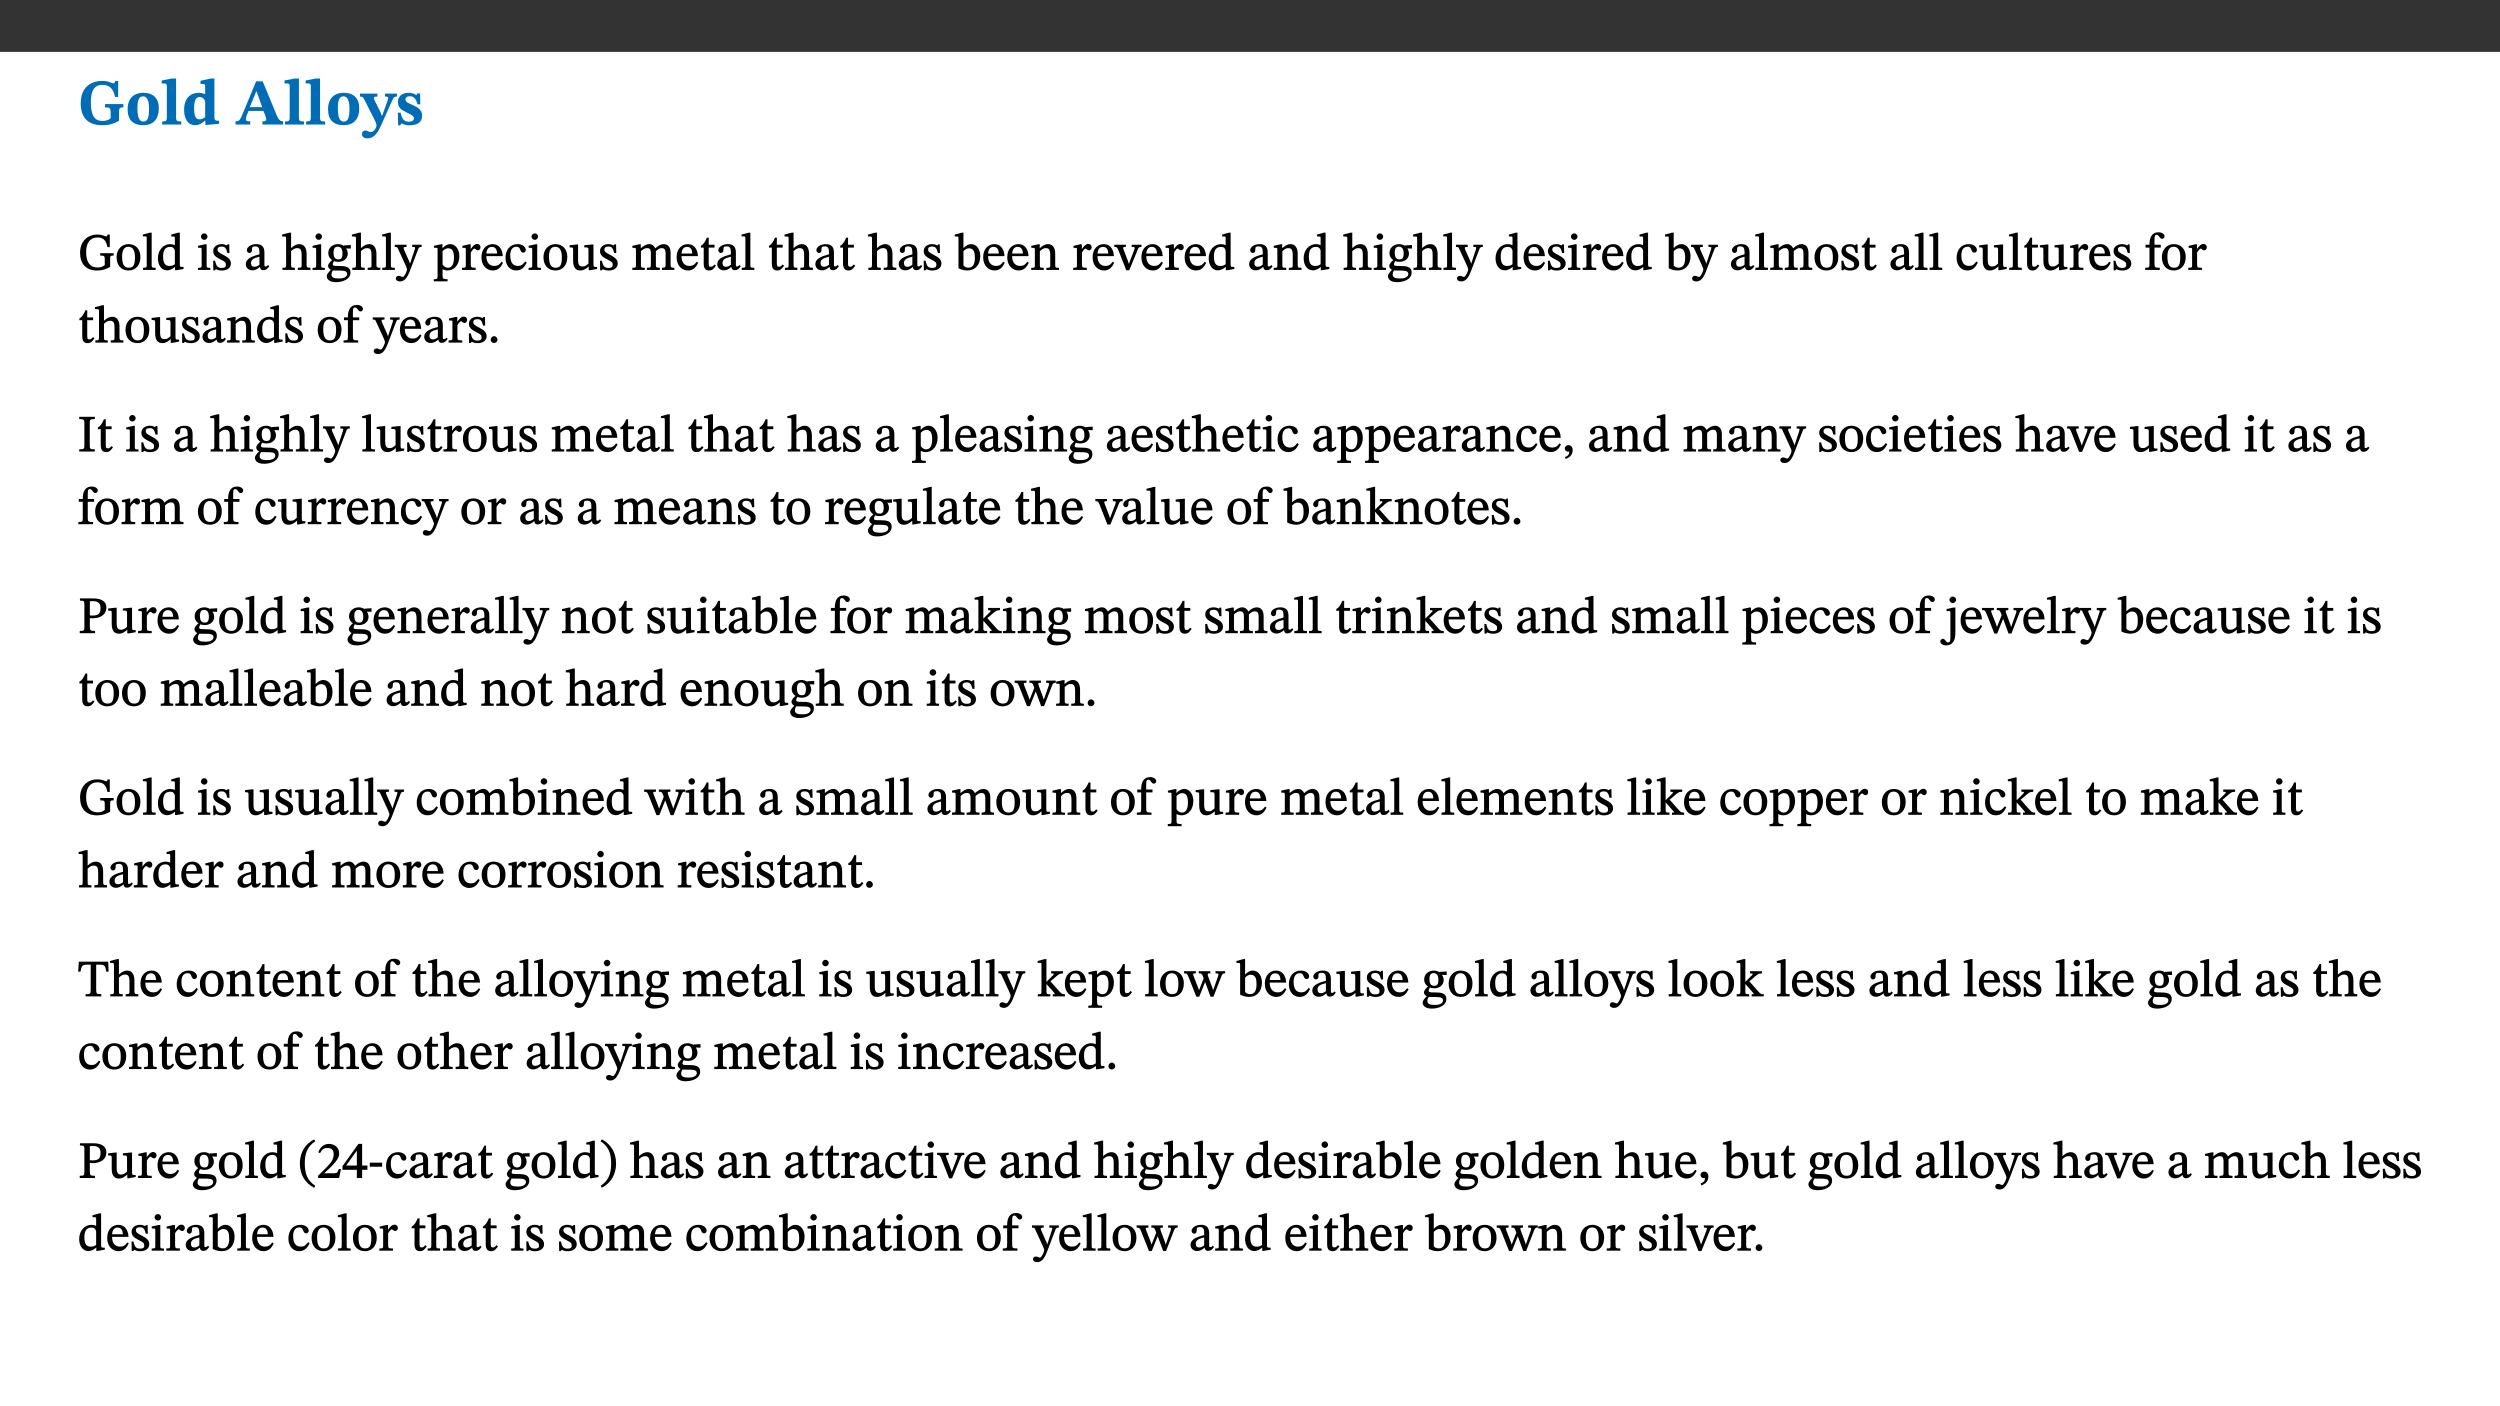 ﻿<?xml version="1.0" encoding="utf-8"?>
<svg xmlns="http://www.w3.org/2000/svg" xmlns:xlink="http://www.w3.org/1999/xlink" viewBox="0 0 960 540" version="1.1">
  <rect x="0" y="0" width="960" height="540" fill="#333333" stroke="none"/>
  <defs>
    <g>
      <symbol overflow="visible" id="glyph0-0">
        <path style="stroke:none;" d="M 7.938 -4.281 L 7.938 -4.688 C 7.938 -7.391 11.922 -9.312 11.922 -12.953 C 11.922 -15.531 9.766 -16.75 7.328 -16.75 C 4.828 -16.75 3.125 -15.234 3.125 -13.234 C 3.125 -12.062 3.594 -11.422 4.391 -11.422 C 4.984 -11.422 5.5 -11.828 5.5 -12.594 C 5.5 -13.531 4.984 -13.562 4.984 -14.375 C 4.984 -15.141 5.656 -15.641 7.109 -15.641 C 8.703 -15.641 9.688 -14.844 9.688 -12.891 C 9.688 -9.062 6.938 -8.156 6.938 -4.938 L 6.938 -4.219 L 7.938 -4.219 Z M 8.875 -1.266 C 8.875 -2.031 8.344 -2.828 7.484 -2.828 C 6.562 -2.828 6.016 -2.062 6.016 -1.266 C 6.016 -0.453 6.5 0.203 7.453 0.203 C 8.344 0.203 8.875 -0.469 8.875 -1.266 Z M 14.75 4.109 L 14.75 -19.625 L 0.25 -19.625 L 0.25 4.188 L 14.75 4.188 Z M 13.453 2.703 L 1.516 2.703 L 1.516 -18.188 L 13.453 -18.188 Z M 13.453 2.703 " />
      </symbol>
      <symbol overflow="visible" id="glyph0-1">
        <path style="stroke:none;" d="M 17.469 -7.859 L 10.453 -7.859 L 10.453 -6.594 C 12.344 -6.594 12.609 -6.297 12.609 -4.516 L 12.609 -2.422 C 11.672 -1.656 10.859 -1.391 9.391 -1.391 C 6.25 -1.391 5 -3.719 5 -8.625 C 5 -13.016 6.344 -15.234 9.422 -15.234 C 12.016 -15.234 13.625 -13.953 14.281 -10.609 L 15.484 -10.609 L 15.484 -16.75 L 14.391 -16.75 C 14.281 -16.188 14.094 -15.828 13.578 -15.828 C 12.906 -15.828 12.062 -16.75 9.438 -16.75 C 4.688 -16.75 1.109 -14 1.109 -8.172 C 1.109 -2.844 3.766 0.266 9.391 0.266 C 12.125 0.266 14.031 -0.391 15.828 -1.438 L 15.828 -4.766 C 15.828 -6.312 16.078 -6.594 17.469 -6.594 Z M 17.469 -7.859 " />
      </symbol>
      <symbol overflow="visible" id="glyph0-2">
        <path style="stroke:none;" d="M 6.859 -12.188 C 2.703 -12.188 0.797 -9.484 0.797 -6.016 C 0.797 -1.703 2.906 0.25 6.797 0.25 C 10.688 0.25 12.781 -2.062 12.781 -6.297 C 12.781 -9.859 10.828 -12.188 6.859 -12.188 Z M 6.672 -10.828 C 8.297 -10.828 9.016 -9.188 9.016 -6.094 C 9.016 -2.672 8.5 -1.141 6.859 -1.141 C 5.25 -1.141 4.562 -2.719 4.562 -6.266 C 4.562 -9.094 5.078 -10.828 6.672 -10.828 Z M 6.672 -10.828 " />
      </symbol>
      <symbol overflow="visible" id="glyph0-3">
        <path style="stroke:none;" d="M 7.812 -1.172 C 6.016 -1.172 5.828 -1.438 5.828 -2.844 L 5.828 -17.672 L 4.188 -17.672 L 0.297 -16.906 L 0.297 -15.766 C 0.297 -15.766 0.672 -15.781 1.062 -15.781 C 1.688 -15.781 2.281 -15.766 2.281 -14.812 L 2.281 -2.844 C 2.281 -1.484 2.109 -1.172 0.469 -1.172 L 0.469 0 L 7.812 0 Z M 7.812 -1.172 " />
      </symbol>
      <symbol overflow="visible" id="glyph0-4">
        <path style="stroke:none;" d="M 14.25 -0.375 L 14.25 -1.484 L 13.734 -1.484 C 12.812 -1.484 12.438 -1.641 12.438 -2.906 L 12.438 -17.672 L 11.047 -17.672 L 7.094 -16.797 L 7.094 -15.594 C 7.094 -15.594 7.562 -15.594 7.812 -15.594 C 8.75 -15.594 8.891 -15.469 8.891 -14.375 L 8.891 -11.641 L 8.828 -11.641 C 8 -12.047 7.188 -12.188 6.422 -12.188 C 3.297 -12.188 0.797 -10.141 0.797 -5.578 C 0.797 -2.406 2.188 0.25 5.031 0.25 C 6.672 0.25 7.906 -0.672 8.797 -1.469 L 8.953 -1.469 L 8.953 0.125 L 9.812 0.125 L 14.25 -0.297 Z M 8.891 -2.844 C 8.078 -2.281 7.578 -1.984 6.609 -1.984 C 5.297 -1.984 4.641 -3.203 4.641 -6.312 C 4.641 -9.297 5.406 -10.562 6.672 -10.562 C 8.031 -10.562 8.672 -9.672 8.891 -8.766 Z M 8.891 -2.844 " />
      </symbol>
      <symbol overflow="visible" id="glyph0-5">
        <path style="stroke:none;" d="M 18.344 -0.078 L 18.344 -1.234 C 17.203 -1.234 16.547 -1.906 15.891 -3.5 L 10.484 -16.578 L 7.953 -16.578 L 2.547 -3.547 C 1.781 -1.594 1.312 -1.234 0.047 -1.234 L 0.047 0 L 5.703 0 L 5.703 -1.234 C 4.453 -1.234 4.016 -1.266 4.016 -2.062 C 4.016 -2.484 4.219 -3.078 4.359 -3.5 L 5.031 -5.234 L 10.797 -5.234 L 11.344 -3.812 C 11.625 -3.125 11.844 -2.297 11.844 -1.938 C 11.844 -1.188 11 -1.234 10.391 -1.234 L 10.391 0 L 18.344 0 Z M 10.328 -6.688 L 5.547 -6.688 L 7.984 -12.688 L 8.156 -12.688 L 10.281 -6.688 Z M 10.328 -6.688 " />
      </symbol>
      <symbol overflow="visible" id="glyph0-6">
        <path style="stroke:none;" d="M 13.672 -11.891 L 9.094 -11.891 L 9.094 -10.75 C 9.859 -10.75 10.328 -10.656 10.328 -10.234 C 10.328 -10.141 10.312 -9.969 10.266 -9.766 L 8.031 -3.438 L 7.828 -3.438 L 7.406 -4.609 L 5.172 -9.094 L 5.172 -9.172 C 5 -9.516 4.812 -9.844 4.812 -10.141 C 4.812 -10.609 5.109 -10.734 6.172 -10.734 L 6.172 -11.891 L -0.516 -11.891 L -0.516 -10.75 C 0.297 -10.75 0.719 -10.453 0.984 -9.906 L 4.531 -2.906 C 5 -1.984 5.828 -0.469 5.828 0.25 C 5.828 1.219 4.828 2.875 3.688 2.875 C 2.828 2.875 2.359 2.281 1.484 2.281 C 0.797 2.281 0.266 2.828 0.266 3.641 C 0.266 4.812 1.172 5.328 2.328 5.328 C 4.484 5.328 6.078 3.797 7.578 0.328 L 12 -9.547 C 12.391 -10.453 12.719 -10.75 13.672 -10.75 Z M 13.672 -11.891 " />
      </symbol>
      <symbol overflow="visible" id="glyph0-7">
        <path style="stroke:none;" d="M 0.891 -4.453 L 0.984 0.297 L 1.766 0.297 L 2.297 -0.391 L 2.484 -0.391 C 3.125 -0.078 3.797 0.297 5.328 0.297 C 7.875 0.297 10.203 -0.562 10.203 -3.375 C 10.203 -5.594 8.672 -6.5 6.547 -7.516 C 4.812 -8.344 3.812 -8.547 3.812 -9.609 C 3.812 -10.328 4.312 -10.859 5.484 -10.859 C 6.812 -10.859 7.75 -10.203 8.453 -7.75 L 9.516 -7.75 L 9.422 -11.969 L 8.422 -11.969 L 8.047 -11.344 L 7.906 -11.344 C 7.516 -11.594 6.609 -12.188 5.156 -12.188 C 2.484 -12.188 0.922 -10.797 0.922 -8.719 C 0.922 -6.547 2.109 -5.672 4.219 -4.656 C 6.547 -3.562 7.031 -3.172 7.031 -2.375 C 7.031 -1.438 6.219 -1.094 5.062 -1.094 C 3.266 -1.094 2.453 -2.125 1.953 -4.562 L 0.875 -4.562 Z M 0.891 -4.453 " />
      </symbol>
      <symbol overflow="visible" id="glyph1-0">
        <path style="stroke:none;" d="M 6.5 -3.5 L 6.5 -3.828 C 6.5 -6 9.703 -7.547 9.703 -10.484 C 9.703 -12.547 7.844 -13.594 5.891 -13.594 C 3.891 -13.594 2.375 -12.312 2.375 -10.703 C 2.375 -9.766 2.891 -9.188 3.531 -9.188 C 4 -9.188 4.547 -9.562 4.547 -10.188 C 4.547 -10.938 4.125 -10.953 4.125 -11.609 C 4.125 -12.234 4.547 -12.578 5.719 -12.578 C 7 -12.578 7.656 -12 7.656 -10.422 C 7.656 -7.344 5.438 -6.609 5.438 -4.031 L 5.438 -3.391 L 6.5 -3.391 Z M 7.25 -1.078 C 7.25 -1.688 6.719 -2.391 6.016 -2.391 C 5.281 -2.391 4.703 -1.719 4.703 -1.078 C 4.703 -0.422 5.219 0.156 6 0.156 C 6.719 0.156 7.25 -0.438 7.25 -1.078 Z M 11.969 3.25 L 11.969 -15.891 L 0.062 -15.891 L 0.062 3.359 L 11.969 3.359 Z M 10.812 2.047 L 1.328 2.047 L 1.328 -14.625 L 10.672 -14.625 L 10.672 2.047 Z M 10.812 2.047 " />
      </symbol>
      <symbol overflow="visible" id="glyph1-1">
        <path style="stroke:none;" d="M 13.641 -6.438 L 8.594 -6.438 L 8.594 -5.531 C 10.234 -5.531 10.344 -5.375 10.344 -3.938 L 10.344 -1.875 C 9.578 -1.297 8.891 -0.938 7.656 -0.938 C 4.797 -0.938 3.188 -2.781 3.188 -6.859 C 3.188 -10.375 4.703 -12.469 7.516 -12.469 C 9.625 -12.469 10.875 -11.531 11.359 -8.766 L 12.266 -8.766 L 12.266 -13.594 L 11.5 -13.594 C 11.219 -13.109 11.203 -12.875 10.859 -12.875 C 10.359 -12.875 9.688 -13.594 7.484 -13.594 C 3.75 -13.594 0.859 -11.031 0.859 -6.609 C 0.859 -2.344 3.141 0.219 7.375 0.219 C 9.562 0.219 10.938 -0.344 12.406 -1.188 L 12.406 -4.141 C 12.406 -5.375 12.531 -5.531 13.766 -5.531 L 13.766 -6.438 Z M 13.641 -6.438 " />
      </symbol>
      <symbol overflow="visible" id="glyph1-2">
        <path style="stroke:none;" d="M 5.141 -9.922 C 2.453 -9.922 0.531 -7.828 0.531 -4.938 C 0.531 -1.719 2.344 0.203 5.141 0.203 C 7.734 0.203 9.688 -1.672 9.688 -5.016 C 9.688 -7.969 7.875 -9.922 5.141 -9.922 Z M 5.062 -8.906 C 6.828 -8.906 7.594 -7.375 7.594 -4.922 C 7.594 -1.672 6.859 -0.859 5.219 -0.859 C 3.5 -0.844 2.656 -2.031 2.656 -5.203 C 2.656 -7.75 3.547 -8.906 5.062 -8.906 Z M 5.062 -8.906 " />
      </symbol>
      <symbol overflow="visible" id="glyph1-3">
        <path style="stroke:none;" d="M 5.172 -0.844 C 3.75 -0.844 3.766 -0.969 3.766 -2.125 L 3.766 -14.328 L 3.141 -14.328 L 0.375 -13.594 L 0.375 -12.953 L 0.594 -12.875 C 0.594 -12.875 0.812 -12.875 1.156 -12.875 C 1.656 -12.875 1.859 -12.953 1.859 -12.125 L 1.859 -2.125 C 1.859 -1.016 1.906 -0.844 0.453 -0.844 L 0.453 0 L 5.297 0 L 5.297 -0.844 Z M 5.172 -0.844 " />
      </symbol>
      <symbol overflow="visible" id="glyph1-4">
        <path style="stroke:none;" d="M 10.359 -0.484 L 10.359 -1.156 L 9.828 -1.156 C 9.078 -1.156 8.938 -1.219 8.938 -2.25 L 8.938 -14.328 L 8.281 -14.328 L 5.641 -13.594 L 5.641 -12.922 L 5.859 -12.844 C 5.859 -12.844 6.109 -12.844 6.297 -12.844 C 7.078 -12.844 7.031 -12.797 7.031 -11.906 L 7.031 -9.547 C 6.641 -9.734 5.891 -9.922 5.234 -9.922 C 2.734 -9.922 0.516 -7.766 0.516 -4.484 C 0.516 -1.938 1.812 0.156 4.062 0.156 C 5.375 0.156 6.469 -0.641 7.188 -1.281 L 7.094 -1.281 L 7.094 0.094 L 7.688 0.094 L 10.359 -0.375 Z M 7.078 -2.234 C 6.375 -1.75 5.938 -1.531 5 -1.531 C 3.312 -1.531 2.516 -2.516 2.516 -5.266 C 2.516 -7.766 3.531 -8.859 5.203 -8.859 C 6.438 -8.859 6.875 -8.203 7.031 -7.391 L 7.031 -2.219 Z M 7.078 -2.234 " />
      </symbol>
      <symbol overflow="visible" id="glyph1-5">
        <path style="stroke:none;" d="M 2.891 -14.062 C 2.188 -14.062 1.609 -13.406 1.609 -12.812 C 1.609 -12.188 2.219 -11.547 2.891 -11.547 C 3.578 -11.547 4.141 -12.188 4.141 -12.812 C 4.141 -13.406 3.578 -14.062 2.891 -14.062 Z M 5.125 -0.812 C 3.781 -0.812 3.812 -0.969 3.812 -2.125 L 3.812 -9.859 L 3.172 -9.859 L 0.516 -9.281 L 0.516 -8.594 L 0.734 -8.5 C 0.734 -8.5 0.875 -8.5 1.156 -8.5 C 1.734 -8.5 1.891 -8.547 1.891 -7.688 L 1.891 -2.125 C 1.891 -1 1.969 -0.812 0.5 -0.812 L 0.5 0 L 5.234 0 L 5.234 -0.812 Z M 5.125 -0.812 " />
      </symbol>
      <symbol overflow="visible" id="glyph1-6">
        <path style="stroke:none;" d="M 0.641 -3.391 L 0.703 0.156 L 1.297 0.156 L 1.719 -0.297 C 2.234 -0.078 2.828 0.219 3.984 0.219 C 5.781 0.219 7.453 -0.625 7.453 -2.484 C 7.453 -3.969 6.438 -4.797 4.625 -5.75 C 2.953 -6.609 2.328 -7.016 2.328 -7.797 C 2.328 -8.688 2.906 -8.984 3.828 -8.984 C 5.047 -8.984 5.641 -8.531 6.094 -6.516 L 6.891 -6.516 L 6.812 -9.828 L 6.219 -9.828 L 5.875 -9.406 L 5.938 -9.406 C 5.438 -9.641 4.844 -9.922 3.844 -9.922 C 2.125 -9.922 0.656 -8.906 0.656 -7.266 C 0.656 -5.797 1.516 -5.016 3.328 -4.109 L 3.422 -4.062 C 5.281 -3.141 5.516 -2.891 5.516 -1.953 C 5.516 -1.016 4.938 -0.781 3.938 -0.781 C 2.469 -0.781 1.828 -1.328 1.391 -3.531 L 0.641 -3.531 Z M 0.641 -3.391 " />
      </symbol>
      <symbol overflow="visible" id="glyph1-7">
        <path style="stroke:none;" d="M 6 -1.359 C 6.109 -0.484 6.453 0.094 7.328 0.094 C 8.344 0.094 8.906 -0.359 9.641 -1.422 L 9.156 -1.906 C 8.812 -1.516 8.625 -1.359 8.25 -1.359 C 7.828 -1.359 7.766 -1.375 7.766 -2.188 L 7.766 -6.719 C 7.766 -8.781 6.828 -9.922 4.656 -9.922 C 2.484 -9.922 1.016 -8.703 1.016 -7.594 C 1.016 -6.938 1.594 -6.516 1.984 -6.516 C 2.547 -6.516 2.984 -6.938 2.984 -7.547 C 2.984 -8.75 3.062 -9.047 4.203 -9.047 C 5.406 -9.047 5.859 -8.5 5.859 -6.766 L 5.859 -6 C 4.281 -5.5 0.625 -4.844 0.625 -2.219 C 0.625 -0.938 1.594 0.141 3.125 0.141 C 4.406 0.141 5.203 -0.453 6.094 -1.234 L 6.016 -1.234 Z M 5.891 -2.047 C 5.219 -1.5 4.609 -1.219 3.938 -1.219 C 3.094 -1.219 2.625 -1.688 2.625 -2.688 C 2.625 -4.25 4.188 -4.656 5.859 -5.078 L 5.859 -2.016 Z M 5.891 -2.047 " />
      </symbol>
      <symbol overflow="visible" id="glyph1-8">
        <path style="stroke:none;" d="M 3.719 -7.188 C 4.703 -8.094 5.344 -8.391 6.109 -8.391 C 7.734 -8.391 7.812 -7.125 7.812 -5.5 L 7.812 -2.047 C 7.812 -1.094 7.875 -0.844 6.359 -0.844 L 6.359 0 L 11.203 0 L 11.203 -0.844 C 9.828 -0.844 9.719 -1.078 9.719 -2.125 L 9.719 -6.094 C 9.719 -7.734 9.219 -9.922 6.938 -9.922 C 5.875 -9.922 4.859 -9.422 3.641 -8.281 L 3.766 -8.281 L 3.766 -14.328 L 3.109 -14.328 L 0.297 -13.594 L 0.297 -12.922 L 0.516 -12.844 C 0.516 -12.844 0.703 -12.844 1.016 -12.844 C 1.547 -12.844 1.859 -12.875 1.859 -12.172 L 1.859 -1.969 C 1.859 -0.859 1.641 -0.844 0.453 -0.844 L 0.453 0 L 5.234 0 L 5.234 -0.844 C 3.75 -0.844 3.766 -1.016 3.766 -2.047 L 3.766 -7.219 Z M 3.719 -7.188 " />
      </symbol>
      <symbol overflow="visible" id="glyph1-9">
        <path style="stroke:none;" d="M 2.453 -3.891 C 1.516 -3.172 0.781 -2.234 0.781 -1.516 C 0.781 -0.953 1.25 -0.344 1.891 -0.016 L 1.891 -0.062 C 0.859 0.938 0.281 1.719 0.281 2.375 C 0.281 3.469 1.188 4.688 3.812 4.688 C 6.312 4.688 9.391 3.641 9.391 0.969 C 9.391 -1.312 7.344 -1.531 4.844 -1.531 C 3.016 -1.531 2.609 -1.594 2.609 -2.188 C 2.609 -2.531 2.891 -3.172 3.047 -3.391 C 3.531 -3.234 4.078 -3.109 4.719 -3.109 C 6.812 -3.109 8.359 -4.406 8.359 -6.25 C 8.359 -7.25 7.891 -8.016 7.656 -8.344 L 7.656 -8.266 L 9.516 -8.203 L 9.516 -9.578 L 6.828 -9.422 L 6.906 -9.203 C 6.906 -9.203 5.938 -9.922 4.625 -9.922 C 2.516 -9.922 0.875 -8.531 0.875 -6.531 C 0.875 -5.234 1.5 -4.297 2.406 -3.766 L 2.406 -3.859 Z M 4.484 -8.938 C 5.75 -8.938 6.328 -7.984 6.328 -6.375 C 6.328 -4.484 5.734 -4.062 4.734 -4.062 C 3.453 -4.062 2.891 -4.906 2.891 -6.609 C 2.891 -8.281 3.453 -8.938 4.484 -8.938 Z M 2.531 0.203 C 2.812 0.203 3.188 0.219 4.781 0.234 C 6.109 0.266 8.109 0.094 8.109 1.531 C 8.109 2.391 7.312 3.281 4.953 3.281 C 2.922 3.281 2.094 2.844 2.094 1.688 C 2.094 1.281 2.188 0.891 2.594 0.203 Z M 2.531 0.203 " />
      </symbol>
      <symbol overflow="visible" id="glyph1-10">
        <path style="stroke:none;" d="M 9.828 -9.688 L 6.297 -9.688 L 6.297 -8.844 C 7.094 -8.844 7.406 -8.859 7.406 -8.469 C 7.406 -8.312 7.344 -8.125 7.312 -7.969 L 5.438 -2.266 L 5.5 -2.266 L 5.234 -3.172 L 3.281 -7.547 C 3.172 -7.828 3.016 -8.172 3.016 -8.406 C 3.016 -8.766 3.125 -8.828 4.141 -8.828 L 4.141 -9.688 L -0.375 -9.688 L -0.375 -8.844 C 0.484 -8.844 0.625 -8.703 0.812 -8.25 L 3.75 -1.859 C 3.984 -1.312 4.344 -0.484 4.344 -0.219 C 4.344 0.359 3.344 2.688 2.703 2.688 C 2.219 2.688 1.797 2.25 1.094 2.25 C 0.562 2.25 0.016 2.656 0.016 3.25 C 0.016 4 0.734 4.406 1.641 4.406 C 3.25 4.406 4.344 3.25 5.453 0.312 L 8.562 -7.844 C 8.844 -8.625 9.031 -8.844 9.938 -8.844 L 9.938 -9.688 Z M 9.828 -9.688 " />
      </symbol>
      <symbol overflow="visible" id="glyph1-11">
        <path style="stroke:none;" d="M 3.5 -9.859 L 3.016 -9.859 L 0.359 -9.281 L 0.359 -8.594 L 0.578 -8.5 C 0.578 -8.5 0.875 -8.5 1.141 -8.5 C 1.797 -8.5 1.75 -8.359 1.75 -7.609 L 1.75 2.25 C 1.75 3.359 1.688 3.562 0.297 3.562 L 0.297 4.375 L 5.594 4.375 L 5.594 3.547 C 3.922 3.547 3.672 3.422 3.672 2.125 L 3.672 -0.359 L 3.578 -0.359 C 4.109 0 4.875 0.203 5.641 0.203 C 8.031 0.203 10.125 -1.938 10.125 -5.312 C 10.125 -7.922 8.625 -9.922 6.656 -9.922 C 5.484 -9.922 4.422 -9.266 3.484 -8.188 L 3.625 -8.188 L 3.625 -9.859 Z M 3.625 -7.125 C 4 -7.625 4.781 -8.312 5.844 -8.312 C 7.312 -8.312 8.047 -7.266 8.047 -4.766 C 8.047 -1.984 7.125 -0.844 5.734 -0.844 C 4.625 -0.844 4 -1.688 3.672 -2.078 L 3.672 -7.172 Z M 3.625 -7.125 " />
      </symbol>
      <symbol overflow="visible" id="glyph1-12">
        <path style="stroke:none;" d="M 3.641 -9.859 L 3.172 -9.859 L 0.562 -9.25 L 0.562 -8.562 L 0.781 -8.484 C 0.781 -8.484 0.922 -8.484 1.312 -8.484 C 2.031 -8.484 1.891 -8.25 1.891 -7.531 L 1.891 -2.047 C 1.891 -0.938 1.891 -0.844 0.438 -0.844 L 0.438 0 L 5.672 0 L 5.672 -0.844 C 4.062 -0.844 3.812 -0.891 3.812 -2.156 L 3.812 -6.672 C 4.25 -7.406 4.797 -8.203 5.266 -8.203 C 5.5 -8.203 5.891 -7.531 6.547 -7.531 C 7 -7.531 7.547 -7.969 7.547 -8.719 C 7.547 -9.406 7.047 -9.984 6.281 -9.984 C 5.312 -9.984 4.625 -9.25 3.625 -7.812 L 3.766 -7.812 L 3.766 -9.859 Z M 3.641 -9.859 " />
      </symbol>
      <symbol overflow="visible" id="glyph1-13">
        <path style="stroke:none;" d="M 8.172 -3.062 C 7.531 -2.234 7.016 -1.547 5.406 -1.547 C 3.812 -1.547 2.406 -2.672 2.406 -5.297 L 8.719 -5.297 C 8.609 -8.203 7.047 -9.922 4.875 -9.922 C 2.547 -9.922 0.531 -8.188 0.531 -4.859 C 0.531 -1.656 2.531 0.203 4.922 0.203 C 6.969 0.203 8.047 -1.172 8.812 -2.75 L 8.234 -3.172 Z M 2.391 -6.156 C 2.547 -8.016 3.234 -8.859 4.578 -8.859 C 6 -8.859 6.516 -7.625 6.547 -6.297 L 2.406 -6.297 Z M 2.391 -6.156 " />
      </symbol>
      <symbol overflow="visible" id="glyph1-14">
        <path style="stroke:none;" d="M 8.031 -3.172 C 7.125 -2.016 6.547 -1.547 5.266 -1.547 C 3.203 -1.547 2.344 -3.125 2.344 -5.562 C 2.344 -7.844 3.203 -8.922 4.828 -8.922 C 6.531 -8.922 5.875 -6.656 7.344 -6.656 C 7.906 -6.656 8.312 -7.094 8.312 -7.672 C 8.312 -8.828 7.031 -9.922 5.156 -9.922 C 2.297 -9.922 0.516 -7.75 0.516 -4.625 C 0.516 -1.859 2.156 0.203 4.641 0.203 C 6.766 0.203 7.875 -1.172 8.672 -2.844 L 8.094 -3.266 Z M 8.031 -3.172 " />
      </symbol>
      <symbol overflow="visible" id="glyph1-15">
        <path style="stroke:none;" d="M 10.75 -1.156 L 10.562 -1.156 C 9.609 -1.156 9.484 -1.156 9.484 -2.328 L 9.484 -9.781 L 8.891 -9.781 L 5.953 -9.484 L 5.953 -8.672 C 7.375 -8.672 7.562 -8.688 7.562 -7.625 L 7.562 -2.453 C 6.812 -1.797 6.281 -1.328 5.266 -1.328 C 4.219 -1.328 3.578 -1.797 3.578 -3.828 L 3.578 -9.781 L 3.031 -9.781 L 0.312 -9.469 L 0.312 -8.672 C 1.531 -8.641 1.672 -8.688 1.672 -7.609 L 1.672 -3.562 C 1.672 -0.859 2.766 0.203 4.422 0.203 C 5.703 0.203 6.719 -0.438 7.734 -1.438 L 7.656 -1.438 L 7.656 0.094 L 8.234 0.094 L 10.875 -0.375 L 10.875 -1.156 Z M 10.75 -1.156 " />
      </symbol>
      <symbol overflow="visible" id="glyph1-16">
        <path style="stroke:none;" d="M 3.766 -7.156 C 4.344 -7.688 5.141 -8.391 6.172 -8.391 C 7.094 -8.391 7.625 -8.062 7.625 -6.375 L 7.625 -2.438 C 7.625 -1.031 7.656 -0.844 6.094 -0.844 L 6.094 0 L 11.078 0 L 11.078 -0.844 C 9.516 -0.844 9.547 -1.062 9.547 -2.438 L 9.547 -7.219 C 10.156 -7.75 10.891 -8.391 11.719 -8.391 C 12.656 -8.391 13.281 -8.062 13.281 -6.25 L 13.281 -2.438 C 13.281 -1.219 13.375 -0.844 11.875 -0.844 L 11.875 0 L 16.641 0 L 16.641 -0.844 C 15.141 -0.844 15.203 -1.172 15.203 -2.438 L 15.203 -6.5 C 15.203 -8.906 14.062 -9.922 12.516 -9.922 C 11.453 -9.922 10.344 -9.297 9.281 -8.266 L 9.344 -8.266 C 8.984 -9.078 8.188 -9.922 7.047 -9.922 C 5.703 -9.922 4.688 -9.141 3.641 -8.25 L 3.75 -8.25 L 3.75 -9.859 L 3.141 -9.859 L 0.516 -9.266 L 0.516 -8.562 L 0.734 -8.484 C 0.734 -8.484 0.891 -8.484 1.188 -8.484 C 1.75 -8.484 1.891 -8.422 1.891 -7.703 L 1.891 -2.125 C 1.891 -0.938 1.891 -0.844 0.5 -0.844 L 0.5 0 L 5.297 0 L 5.297 -0.844 C 3.938 -0.844 3.812 -0.938 3.812 -2.047 L 3.812 -7.172 Z M 3.766 -7.156 " />
      </symbol>
      <symbol overflow="visible" id="glyph1-17">
        <path style="stroke:none;" d="M 5.734 -2.016 C 5.234 -1.453 5.078 -1.234 4.438 -1.234 C 3.672 -1.234 3.609 -1.578 3.609 -2.984 L 3.609 -8.594 L 5.859 -8.594 L 5.859 -9.688 L 3.609 -9.688 L 3.625 -12.406 L 2.906 -12.406 C 2.125 -10.578 1.578 -9.844 0.594 -9.25 L 0.594 -8.594 L 1.688 -8.594 L 1.688 -2.438 C 1.688 -0.641 2.406 0.203 3.75 0.203 C 5.016 0.203 5.516 -0.438 6.391 -1.641 L 5.812 -2.109 Z M 5.734 -2.016 " />
      </symbol>
      <symbol overflow="visible" id="glyph1-18">
        <path style="stroke:none;" d="M 3.25 -14.328 L 2.734 -14.328 L 0.016 -13.594 L 0.016 -12.922 L 0.234 -12.844 C 0.234 -12.844 0.391 -12.844 0.719 -12.844 C 1.469 -12.844 1.453 -12.812 1.453 -11.906 L 1.453 -0.656 C 1.969 -0.375 3.234 0.203 4.922 0.203 C 7.688 0.203 9.828 -1.797 9.828 -5.359 C 9.828 -7.953 8.344 -9.922 6.375 -9.922 C 5.047 -9.922 3.906 -9.031 3.234 -8.234 L 3.359 -8.234 L 3.359 -14.328 Z M 3.328 -7.125 C 3.688 -7.609 4.484 -8.312 5.5 -8.312 C 7.391 -8.312 7.75 -6.641 7.75 -4.719 C 7.75 -2.516 7.172 -0.875 5.281 -0.875 C 4.219 -0.875 3.703 -1.312 3.359 -1.734 L 3.359 -7.172 Z M 3.328 -7.125 " />
      </symbol>
      <symbol overflow="visible" id="glyph1-19">
        <path style="stroke:none;" d="M 9.703 -6.234 C 9.703 -8.531 8.719 -9.922 6.906 -9.922 C 5.656 -9.922 4.688 -9.156 3.641 -8.25 L 3.75 -8.25 L 3.766 -9.859 L 3.188 -9.859 L 0.516 -9.266 L 0.516 -8.562 L 0.734 -8.484 C 0.734 -8.484 0.859 -8.484 1.188 -8.484 C 1.734 -8.484 1.891 -8.453 1.891 -7.734 L 1.891 -2.125 C 1.891 -1.016 1.969 -0.812 0.5 -0.812 L 0.5 0 L 5.312 0 L 5.312 -0.812 C 3.766 -0.812 3.812 -1.016 3.812 -2.125 L 3.812 -7.188 C 4.359 -7.703 5.016 -8.391 6.094 -8.391 C 7 -8.391 7.797 -8.125 7.797 -5.734 L 7.797 -2.125 C 7.797 -1.016 7.875 -0.812 6.312 -0.812 L 6.312 0 L 11.172 0 L 11.172 -0.812 C 9.719 -0.812 9.703 -1.016 9.703 -2.125 Z M 9.703 -6.234 " />
      </symbol>
      <symbol overflow="visible" id="glyph1-20">
        <path style="stroke:none;" d="M 9.922 -9.688 L 6.297 -9.688 L 6.297 -8.844 C 7.156 -8.844 7.438 -8.859 7.438 -8.422 C 7.438 -8.109 7.312 -7.875 7.297 -7.766 L 5.578 -3.266 L 5.203 -2.188 L 5.266 -2.188 L 4.922 -3.25 L 3.234 -7.688 C 3.109 -7.969 3.031 -8.203 3.031 -8.469 C 3.031 -8.781 3.172 -8.844 4.062 -8.844 L 4.062 -9.688 L -0.391 -9.688 L -0.391 -8.844 C 0.594 -8.844 0.703 -8.75 1.219 -7.516 L 4.219 0.125 L 5.359 0.125 L 8.547 -7.656 C 8.938 -8.688 9.141 -8.844 10.047 -8.844 L 10.047 -9.688 Z M 9.922 -9.688 " />
      </symbol>
      <symbol overflow="visible" id="glyph1-21">
        <path style="stroke:none;" d="M 0.375 -9.547 L 0.375 -8.594 L 1.891 -8.594 L 1.891 -2.484 C 1.891 -0.938 1.812 -0.844 0.219 -0.844 L 0.219 0 L 5.844 0 L 5.844 -0.844 C 4.062 -0.844 3.812 -0.938 3.812 -2.484 L 3.812 -8.594 L 6.234 -8.594 L 6.234 -9.688 L 3.812 -9.688 L 3.812 -11.312 C 3.812 -12.984 3.906 -13.469 4.641 -13.469 C 5.641 -13.469 5.734 -11.953 6.734 -11.953 C 7.188 -11.953 7.672 -12.344 7.672 -12.922 C 7.672 -13.828 6.609 -14.469 5.312 -14.469 C 3.922 -14.469 3.109 -13.891 2.562 -12.969 C 2.047 -12.047 1.891 -11.062 1.891 -9.688 L 0.375 -9.688 Z M 0.375 -9.547 " />
      </symbol>
      <symbol overflow="visible" id="glyph1-22">
        <path style="stroke:none;" d="M 3.75 -1.094 C 3.75 -1.75 3.203 -2.469 2.453 -2.469 C 1.719 -2.469 1.141 -1.766 1.141 -1.109 C 1.141 -0.438 1.656 0.156 2.438 0.156 C 3.203 0.156 3.75 -0.484 3.75 -1.094 Z M 3.75 -1.094 " />
      </symbol>
      <symbol overflow="visible" id="glyph1-23">
        <path style="stroke:none;" d="M 2.516 -2.734 C 2.516 -1.016 2.469 -0.859 0.531 -0.859 L 0.531 0 L 6.531 0 L 6.531 -0.859 C 4.641 -0.859 4.578 -1.016 4.578 -2.734 L 4.578 -10.578 C 4.578 -12.125 4.516 -12.484 6.531 -12.484 L 6.531 -13.344 L 0.531 -13.344 L 0.531 -12.484 C 2.562 -12.484 2.516 -12.125 2.516 -10.578 Z M 2.516 -2.734 " />
      </symbol>
      <symbol overflow="visible" id="glyph1-24">
        <path style="stroke:none;" d="M 1.469 2.828 C 2.266 2.469 4.062 1.672 4.062 -0.578 C 4.062 -1.672 3.406 -2.469 2.406 -2.469 C 1.609 -2.469 1.031 -1.797 1.031 -1.156 C 1.031 -0.578 1.5 0.047 2.266 0.047 C 2.484 0.047 2.672 0 2.75 -0.016 C 2.75 1.422 1.969 1.75 1.062 2.125 L 1.422 2.875 Z M 1.469 2.828 " />
      </symbol>
      <symbol overflow="visible" id="glyph1-25">
        <path style="stroke:none;" d="M 10.859 -0.125 L 10.859 -0.844 C 9.906 -0.844 9.656 -0.859 8.703 -1.953 L 5.297 -5.797 L 6.203 -6.531 C 8.453 -8.5 8.719 -8.828 10.141 -8.828 L 10.141 -9.688 L 5.578 -9.688 L 5.578 -8.828 C 6.469 -8.828 6.547 -8.844 6.547 -8.594 C 6.547 -8.266 6.312 -8.125 6.234 -8.047 L 3.703 -5.531 L 3.766 -5.531 L 3.766 -14.328 L 3.109 -14.328 L 0.375 -13.594 L 0.375 -12.953 L 0.594 -12.875 C 0.594 -12.875 0.922 -12.875 1.188 -12.875 C 1.859 -12.875 1.859 -12.812 1.859 -11.969 L 1.859 -2.016 C 1.859 -0.922 1.797 -0.844 0.453 -0.844 L 0.453 0 L 5.234 0 L 5.234 -0.844 C 3.859 -0.844 3.766 -0.922 3.766 -1.938 L 3.766 -4.844 L 3.703 -4.844 L 6.797 -1.328 C 6.891 -1.234 6.969 -1.109 6.969 -0.938 C 6.969 -0.75 6.906 -0.844 6.203 -0.844 L 6.203 0 L 10.859 0 Z M 10.859 -0.125 " />
      </symbol>
      <symbol overflow="visible" id="glyph1-26">
        <path style="stroke:none;" d="M 0.812 -13.203 L 0.812 -12.484 C 2.234 -12.484 2.516 -12.391 2.516 -11.219 L 2.516 -2.656 C 2.516 -0.969 2.438 -0.859 0.734 -0.859 L 0.734 0 L 6.609 0 L 6.609 -0.859 C 4.875 -0.859 4.609 -0.938 4.609 -2.562 L 4.609 -5.781 C 4.703 -5.75 5.219 -5.703 5.625 -5.703 C 8.234 -5.703 10.953 -6.797 10.953 -9.906 C 10.953 -12.547 8.469 -13.344 5.922 -13.344 L 0.812 -13.344 Z M 4.484 -12.234 C 4.906 -12.266 5.281 -12.312 5.672 -12.312 C 7.828 -12.312 8.719 -11.422 8.719 -9.625 C 8.719 -7.312 7.703 -6.766 5.562 -6.766 C 5.156 -6.766 4.703 -6.812 4.609 -6.828 L 4.609 -12.234 Z M 4.484 -12.234 " />
      </symbol>
      <symbol overflow="visible" id="glyph1-27">
        <path style="stroke:none;" d="M 3.641 -9.859 L 3.109 -9.859 L 0.375 -9.281 L 0.375 -8.562 L 0.594 -8.484 C 0.594 -8.484 0.797 -8.5 1.109 -8.5 C 1.828 -8.5 1.859 -8.422 1.859 -7.547 L 1.859 0.516 C 1.859 2.656 1.906 3.547 0.938 3.547 C 0.016 3.547 -0.062 2.156 -1.016 2.156 C -1.547 2.156 -2.031 2.625 -2.031 3.125 C -2.031 4 -1.094 4.688 0.219 4.688 C 2.562 4.688 3.766 3.062 3.766 -0.078 L 3.766 -9.859 Z M 2.766 -14.062 C 2.047 -14.062 1.469 -13.406 1.469 -12.812 C 1.469 -12.188 2.094 -11.547 2.766 -11.547 C 3.469 -11.547 4.062 -12.188 4.062 -12.812 C 4.062 -13.406 3.469 -14.062 2.766 -14.062 Z M 2.766 -14.062 " />
      </symbol>
      <symbol overflow="visible" id="glyph1-28">
        <path style="stroke:none;" d="M 15.188 -9.688 L 11.594 -9.688 L 11.594 -8.844 C 12.469 -8.844 12.703 -8.844 12.703 -8.469 C 12.703 -8.125 12.609 -7.844 12.594 -7.75 L 11.016 -3.281 L 10.656 -2.266 L 10.719 -2.266 L 10.406 -3.281 L 8.781 -7.656 C 8.688 -7.953 8.609 -8.234 8.609 -8.469 C 8.609 -8.781 8.719 -8.844 9.609 -8.844 L 9.609 -9.688 L 5.172 -9.688 L 5.172 -8.844 C 6.203 -8.844 6.359 -8.812 6.828 -7.516 L 7.047 -6.906 L 5.625 -3.281 L 5.234 -2.266 L 5.281 -2.266 L 4.953 -3.281 L 3.234 -7.688 C 3.109 -7.984 3.016 -8.203 3.016 -8.469 C 3.016 -8.781 3.141 -8.844 4.062 -8.844 L 4.062 -9.688 L -0.484 -9.688 L -0.484 -8.844 C 0.531 -8.844 0.703 -8.75 1.219 -7.516 L 4.25 0.125 L 5.344 0.125 L 7.672 -5.672 L 7.562 -5.672 L 9.688 0.125 L 10.812 0.125 L 13.828 -7.656 C 14.219 -8.688 14.406 -8.844 15.297 -8.844 L 15.297 -9.688 Z M 15.188 -9.688 " />
      </symbol>
      <symbol overflow="visible" id="glyph1-29">
        <path style="stroke:none;" d="M 11.812 -9.625 L 11.656 -13.344 L 0.375 -13.344 L 0.141 -9.5 L 1.016 -9.5 C 1.453 -11.797 1.609 -12.188 3.812 -12.188 L 4.938 -12.188 L 4.938 -2.734 C 4.938 -0.922 4.797 -0.859 2.984 -0.859 L 2.984 0 L 9.031 0 L 9.031 -0.859 C 7.188 -0.859 7.047 -0.922 7.047 -2.734 L 7.047 -12.188 L 8.188 -12.188 C 10.406 -12.188 10.5 -11.797 10.953 -9.5 L 11.828 -9.5 Z M 11.812 -9.625 " />
      </symbol>
      <symbol overflow="visible" id="glyph1-30">
        <path style="stroke:none;" d="M 0.453 -5.578 C 0.453 -1.188 2.594 2.016 5.938 3.75 L 6.375 2.969 C 3.391 1.016 2.344 -1.578 2.344 -5.578 C 2.344 -9.547 3.391 -12.125 6.391 -14.109 L 5.938 -14.844 C 2.594 -13.125 0.453 -9.922 0.453 -5.578 Z M 0.453 -5.578 " />
      </symbol>
      <symbol overflow="visible" id="glyph1-31">
        <path style="stroke:none;" d="M 9.25 -3.453 L 8.562 -3.453 C 8.062 -2.109 7.953 -1.828 6.891 -1.828 L 4.125 -1.828 L 2.844 -1.797 L 2.844 -1.688 L 5.438 -4.141 C 7.547 -6.281 8.719 -7.734 8.719 -9.5 C 8.719 -11.594 7.031 -13.094 4.781 -13.094 C 2.844 -13.094 1.359 -11.828 0.703 -9.844 L 1.391 -9.547 C 2.219 -11.203 2.969 -11.531 4.266 -11.531 C 5.797 -11.531 6.609 -10.703 6.609 -9.203 C 6.609 -7.109 5.656 -5.953 3.688 -3.922 L 0.625 -0.859 L 0.625 0 L 8.703 0 L 9.406 -3.453 Z M 9.25 -3.453 " />
      </symbol>
      <symbol overflow="visible" id="glyph1-32">
        <path style="stroke:none;" d="M 9.703 -3.266 L 9.703 -4.781 L 7.672 -4.781 L 7.672 -13.109 L 6.25 -13.109 L 0.125 -4.562 L 0.125 -3.141 L 5.641 -3.141 L 5.641 0 L 7.672 0 L 7.672 -3.141 L 9.703 -3.141 Z M 5.781 -4.781 L 1.469 -4.781 L 1.469 -4.688 L 5.75 -10.672 L 5.641 -10.672 L 5.641 -4.781 Z M 5.781 -4.781 " />
      </symbol>
      <symbol overflow="visible" id="glyph1-33">
        <path style="stroke:none;" d="M 5.5 -4.469 L 5.5 -5.891 L 0.75 -5.891 L 0.75 -4.344 L 5.5 -4.344 Z M 5.5 -4.469 " />
      </symbol>
      <symbol overflow="visible" id="glyph1-34">
        <path style="stroke:none;" d="M 6.359 -5.578 C 6.359 -9.922 4.219 -13.125 0.875 -14.844 L 0.422 -14.109 C 3.422 -12.125 4.469 -9.547 4.469 -5.578 C 4.469 -1.578 3.422 1.016 0.438 2.969 L 0.875 3.75 C 4.219 2.016 6.359 -1.188 6.359 -5.578 Z M 6.359 -5.578 " />
      </symbol>
    </g>
  </defs>
  <g id="surface191">
    <path style=" stroke:none;fill-rule:nonzero;fill:rgb(100%,100%,100%);fill-opacity:1;" d="M 0 559.926 L 960 559.926 L 960 19.926 L 0 19.926 Z M 0 559.926 " />
    <g style="fill:rgb(0%,42.354%,71.373%);fill-opacity:1;">
      <use xlink:href="#glyph0-1" x="29.888" y="47.821" />
      <use xlink:href="#glyph0-2" x="48.206" y="47.821" />
      <use xlink:href="#glyph0-3" x="61.789" y="47.821" />
      <use xlink:href="#glyph0-4" x="69.894" y="47.821" />
    </g>
    <g style="fill:rgb(0%,42.354%,71.373%);fill-opacity:1;">
      <use xlink:href="#glyph0-5" x="90.393" y="47.821" />
      <use xlink:href="#glyph0-3" x="108.959" y="47.821" />
      <use xlink:href="#glyph0-3" x="117.064" y="47.821" />
      <use xlink:href="#glyph0-2" x="125.169" y="47.821" />
      <use xlink:href="#glyph0-6" x="138.753" y="47.821" />
      <use xlink:href="#glyph0-7" x="151.89" y="47.821" />
    </g>
    <g style="fill:rgb(0%,0%,0%);fill-opacity:1;">
      <use xlink:href="#glyph1-1" x="29.888" y="103.663" />
      <use xlink:href="#glyph1-2" x="44.234" y="103.663" />
      <use xlink:href="#glyph1-3" x="54.476" y="103.663" />
      <use xlink:href="#glyph1-4" x="60.115" y="103.663" />
    </g>
    <g style="fill:rgb(0%,0%,0%);fill-opacity:1;">
      <use xlink:href="#glyph1-5" x="75.537" y="103.663" />
      <use xlink:href="#glyph1-6" x="81.216" y="103.663" />
    </g>
    <g style="fill:rgb(0%,0%,0%);fill-opacity:1;">
      <use xlink:href="#glyph1-7" x="93.768" y="103.663" />
    </g>
    <g style="fill:rgb(0%,0%,0%);fill-opacity:1;">
      <use xlink:href="#glyph1-8" x="108.015" y="103.663" />
      <use xlink:href="#glyph1-5" x="119.512" y="103.663" />
      <use xlink:href="#glyph1-9" x="125.191" y="103.663" />
      <use xlink:href="#glyph1-8" x="134.834" y="103.663" />
      <use xlink:href="#glyph1-3" x="146.331" y="103.663" />
      <use xlink:href="#glyph1-10" x="151.97" y="103.663" />
    </g>
    <g style="fill:rgb(0%,0%,0%);fill-opacity:1;">
      <use xlink:href="#glyph1-11" x="166.277" y="103.663" />
      <use xlink:href="#glyph1-12" x="176.976" y="103.663" />
    </g>
    <g style="fill:rgb(0%,0%,0%);fill-opacity:1;">
      <use xlink:href="#glyph1-13" x="184.349" y="103.663" />
      <use xlink:href="#glyph1-14" x="193.594" y="103.663" />
      <use xlink:href="#glyph1-5" x="202.481" y="103.663" />
      <use xlink:href="#glyph1-2" x="208.159" y="103.663" />
      <use xlink:href="#glyph1-15" x="218.401" y="103.663" />
      <use xlink:href="#glyph1-6" x="229.758" y="103.663" />
    </g>
    <g style="fill:rgb(0%,0%,0%);fill-opacity:1;">
      <use xlink:href="#glyph1-16" x="242.311" y="103.663" />
      <use xlink:href="#glyph1-13" x="259.288" y="103.663" />
      <use xlink:href="#glyph1-17" x="268.533" y="103.663" />
      <use xlink:href="#glyph1-7" x="274.81" y="103.663" />
      <use xlink:href="#glyph1-3" x="284.374" y="103.663" />
    </g>
    <g style="fill:rgb(0%,0%,0%);fill-opacity:1;">
      <use xlink:href="#glyph1-17" x="294.695" y="103.663" />
      <use xlink:href="#glyph1-8" x="300.971" y="103.663" />
      <use xlink:href="#glyph1-7" x="312.468" y="103.663" />
      <use xlink:href="#glyph1-17" x="322.032" y="103.663" />
    </g>
    <g style="fill:rgb(0%,0%,0%);fill-opacity:1;">
      <use xlink:href="#glyph1-8" x="332.991" y="103.663" />
      <use xlink:href="#glyph1-7" x="344.488" y="103.663" />
      <use xlink:href="#glyph1-6" x="354.052" y="103.663" />
    </g>
    <g style="fill:rgb(0%,0%,0%);fill-opacity:1;">
      <use xlink:href="#glyph1-18" x="366.605" y="103.663" />
      <use xlink:href="#glyph1-13" x="377.006" y="103.663" />
      <use xlink:href="#glyph1-13" x="386.252" y="103.663" />
      <use xlink:href="#glyph1-19" x="395.497" y="103.663" />
    </g>
    <g style="fill:rgb(0%,0%,0%);fill-opacity:1;">
      <use xlink:href="#glyph1-12" x="411.656" y="103.663" />
    </g>
    <g style="fill:rgb(0%,0%,0%);fill-opacity:1;">
      <use xlink:href="#glyph1-13" x="419.029" y="103.663" />
      <use xlink:href="#glyph1-20" x="428.274" y="103.663" />
    </g>
    <g style="fill:rgb(0%,0%,0%);fill-opacity:1;">
      <use xlink:href="#glyph1-13" x="437.758" y="103.663" />
      <use xlink:href="#glyph1-12" x="447.004" y="103.663" />
    </g>
    <g style="fill:rgb(0%,0%,0%);fill-opacity:1;">
      <use xlink:href="#glyph1-13" x="454.376" y="103.663" />
      <use xlink:href="#glyph1-4" x="463.621" y="103.663" />
    </g>
    <g style="fill:rgb(0%,0%,0%);fill-opacity:1;">
      <use xlink:href="#glyph1-7" x="479.044" y="103.663" />
      <use xlink:href="#glyph1-19" x="488.608" y="103.663" />
      <use xlink:href="#glyph1-4" x="500.085" y="103.663" />
    </g>
    <g style="fill:rgb(0%,0%,0%);fill-opacity:1;">
      <use xlink:href="#glyph1-8" x="515.507" y="103.663" />
      <use xlink:href="#glyph1-5" x="527.004" y="103.663" />
      <use xlink:href="#glyph1-9" x="532.683" y="103.663" />
      <use xlink:href="#glyph1-8" x="542.326" y="103.663" />
      <use xlink:href="#glyph1-3" x="553.823" y="103.663" />
      <use xlink:href="#glyph1-10" x="559.462" y="103.663" />
    </g>
    <g style="fill:rgb(0%,0%,0%);fill-opacity:1;">
      <use xlink:href="#glyph1-4" x="573.768" y="103.663" />
      <use xlink:href="#glyph1-13" x="584.508" y="103.663" />
      <use xlink:href="#glyph1-6" x="593.753" y="103.663" />
      <use xlink:href="#glyph1-5" x="601.624" y="103.663" />
      <use xlink:href="#glyph1-12" x="607.303" y="103.663" />
    </g>
    <g style="fill:rgb(0%,0%,0%);fill-opacity:1;">
      <use xlink:href="#glyph1-13" x="614.675" y="103.663" />
      <use xlink:href="#glyph1-4" x="623.92" y="103.663" />
    </g>
    <g style="fill:rgb(0%,0%,0%);fill-opacity:1;">
      <use xlink:href="#glyph1-18" x="639.343" y="103.663" />
      <use xlink:href="#glyph1-10" x="649.744" y="103.663" />
    </g>
    <g style="fill:rgb(0%,0%,0%);fill-opacity:1;">
      <use xlink:href="#glyph1-7" x="664.05" y="103.663" />
      <use xlink:href="#glyph1-3" x="673.614" y="103.663" />
      <use xlink:href="#glyph1-16" x="679.253" y="103.663" />
      <use xlink:href="#glyph1-2" x="696.229" y="103.663" />
      <use xlink:href="#glyph1-6" x="706.471" y="103.663" />
      <use xlink:href="#glyph1-17" x="714.341" y="103.663" />
    </g>
    <g style="fill:rgb(0%,0%,0%);fill-opacity:1;">
      <use xlink:href="#glyph1-7" x="725.3" y="103.663" />
      <use xlink:href="#glyph1-3" x="734.864" y="103.663" />
      <use xlink:href="#glyph1-3" x="740.503" y="103.663" />
    </g>
    <g style="fill:rgb(0%,0%,0%);fill-opacity:1;">
      <use xlink:href="#glyph1-14" x="750.824" y="103.663" />
      <use xlink:href="#glyph1-15" x="759.711" y="103.663" />
      <use xlink:href="#glyph1-3" x="771.069" y="103.663" />
      <use xlink:href="#glyph1-17" x="776.707" y="103.663" />
      <use xlink:href="#glyph1-15" x="782.984" y="103.663" />
      <use xlink:href="#glyph1-12" x="794.341" y="103.663" />
    </g>
    <g style="fill:rgb(0%,0%,0%);fill-opacity:1;">
      <use xlink:href="#glyph1-13" x="801.714" y="103.663" />
      <use xlink:href="#glyph1-6" x="810.959" y="103.663" />
    </g>
    <g style="fill:rgb(0%,0%,0%);fill-opacity:1;">
      <use xlink:href="#glyph1-21" x="823.512" y="103.663" />
      <use xlink:href="#glyph1-2" x="829.629" y="103.663" />
      <use xlink:href="#glyph1-12" x="839.871" y="103.663" />
    </g>
    <g style="fill:rgb(0%,0%,0%);fill-opacity:1;">
      <use xlink:href="#glyph1-17" x="29.888" y="131.558" />
      <use xlink:href="#glyph1-8" x="36.164" y="131.558" />
      <use xlink:href="#glyph1-2" x="47.661" y="131.558" />
      <use xlink:href="#glyph1-15" x="57.903" y="131.558" />
      <use xlink:href="#glyph1-6" x="69.26" y="131.558" />
      <use xlink:href="#glyph1-7" x="77.131" y="131.558" />
      <use xlink:href="#glyph1-19" x="86.695" y="131.558" />
      <use xlink:href="#glyph1-4" x="98.172" y="131.558" />
      <use xlink:href="#glyph1-6" x="108.912" y="131.558" />
    </g>
    <g style="fill:rgb(0%,0%,0%);fill-opacity:1;">
      <use xlink:href="#glyph1-2" x="121.465" y="131.558" />
      <use xlink:href="#glyph1-21" x="131.706" y="131.558" />
    </g>
    <g style="fill:rgb(0%,0%,0%);fill-opacity:1;">
      <use xlink:href="#glyph1-10" x="143.502" y="131.558" />
    </g>
    <g style="fill:rgb(0%,0%,0%);fill-opacity:1;">
      <use xlink:href="#glyph1-13" x="153.026" y="131.558" />
      <use xlink:href="#glyph1-7" x="162.272" y="131.558" />
      <use xlink:href="#glyph1-12" x="171.836" y="131.558" />
      <use xlink:href="#glyph1-6" x="179.407" y="131.558" />
      <use xlink:href="#glyph1-22" x="187.278" y="131.558" />
    </g>
    <g style="fill:rgb(0%,0%,0%);fill-opacity:1;">
      <use xlink:href="#glyph1-23" x="29.888" y="173.401" />
      <use xlink:href="#glyph1-17" x="37.001" y="173.401" />
    </g>
    <g style="fill:rgb(0%,0%,0%);fill-opacity:1;">
      <use xlink:href="#glyph1-5" x="47.96" y="173.401" />
      <use xlink:href="#glyph1-6" x="53.639" y="173.401" />
    </g>
    <g style="fill:rgb(0%,0%,0%);fill-opacity:1;">
      <use xlink:href="#glyph1-7" x="66.192" y="173.401" />
    </g>
    <g style="fill:rgb(0%,0%,0%);fill-opacity:1;">
      <use xlink:href="#glyph1-8" x="80.438" y="173.401" />
      <use xlink:href="#glyph1-5" x="91.935" y="173.401" />
      <use xlink:href="#glyph1-9" x="97.614" y="173.401" />
      <use xlink:href="#glyph1-8" x="107.258" y="173.401" />
      <use xlink:href="#glyph1-3" x="118.755" y="173.401" />
      <use xlink:href="#glyph1-10" x="124.394" y="173.401" />
    </g>
    <g style="fill:rgb(0%,0%,0%);fill-opacity:1;">
      <use xlink:href="#glyph1-3" x="138.7" y="173.401" />
      <use xlink:href="#glyph1-15" x="144.339" y="173.401" />
      <use xlink:href="#glyph1-6" x="155.696" y="173.401" />
      <use xlink:href="#glyph1-17" x="163.567" y="173.401" />
      <use xlink:href="#glyph1-12" x="169.843" y="173.401" />
    </g>
    <g style="fill:rgb(0%,0%,0%);fill-opacity:1;">
      <use xlink:href="#glyph1-2" x="177.216" y="173.401" />
      <use xlink:href="#glyph1-15" x="187.457" y="173.401" />
      <use xlink:href="#glyph1-6" x="198.815" y="173.401" />
    </g>
    <g style="fill:rgb(0%,0%,0%);fill-opacity:1;">
      <use xlink:href="#glyph1-16" x="211.367" y="173.401" />
      <use xlink:href="#glyph1-13" x="228.344" y="173.401" />
      <use xlink:href="#glyph1-17" x="237.589" y="173.401" />
      <use xlink:href="#glyph1-7" x="243.866" y="173.401" />
      <use xlink:href="#glyph1-3" x="253.43" y="173.401" />
    </g>
    <g style="fill:rgb(0%,0%,0%);fill-opacity:1;">
      <use xlink:href="#glyph1-17" x="263.751" y="173.401" />
      <use xlink:href="#glyph1-8" x="270.027" y="173.401" />
      <use xlink:href="#glyph1-7" x="281.524" y="173.401" />
      <use xlink:href="#glyph1-17" x="291.088" y="173.401" />
    </g>
    <g style="fill:rgb(0%,0%,0%);fill-opacity:1;">
      <use xlink:href="#glyph1-8" x="302.047" y="173.401" />
      <use xlink:href="#glyph1-7" x="313.544" y="173.401" />
      <use xlink:href="#glyph1-6" x="323.108" y="173.401" />
    </g>
    <g style="fill:rgb(0%,0%,0%);fill-opacity:1;">
      <use xlink:href="#glyph1-7" x="335.661" y="173.401" />
    </g>
    <g style="fill:rgb(0%,0%,0%);fill-opacity:1;">
      <use xlink:href="#glyph1-11" x="349.908" y="173.401" />
      <use xlink:href="#glyph1-3" x="360.608" y="173.401" />
      <use xlink:href="#glyph1-13" x="366.247" y="173.401" />
      <use xlink:href="#glyph1-7" x="375.492" y="173.401" />
      <use xlink:href="#glyph1-6" x="385.056" y="173.401" />
      <use xlink:href="#glyph1-5" x="392.927" y="173.401" />
      <use xlink:href="#glyph1-19" x="398.605" y="173.401" />
      <use xlink:href="#glyph1-9" x="410.082" y="173.401" />
    </g>
    <g style="fill:rgb(0%,0%,0%);fill-opacity:1;">
      <use xlink:href="#glyph1-7" x="424.409" y="173.401" />
      <use xlink:href="#glyph1-13" x="433.973" y="173.401" />
      <use xlink:href="#glyph1-6" x="443.218" y="173.401" />
      <use xlink:href="#glyph1-17" x="451.088" y="173.401" />
      <use xlink:href="#glyph1-8" x="457.365" y="173.401" />
      <use xlink:href="#glyph1-13" x="468.862" y="173.401" />
      <use xlink:href="#glyph1-17" x="478.107" y="173.401" />
      <use xlink:href="#glyph1-5" x="484.384" y="173.401" />
      <use xlink:href="#glyph1-14" x="490.062" y="173.401" />
    </g>
    <g style="fill:rgb(0%,0%,0%);fill-opacity:1;">
      <use xlink:href="#glyph1-7" x="503.631" y="173.401" />
      <use xlink:href="#glyph1-11" x="513.196" y="173.401" />
      <use xlink:href="#glyph1-11" x="523.895" y="173.401" />
      <use xlink:href="#glyph1-13" x="534.595" y="173.401" />
      <use xlink:href="#glyph1-7" x="543.841" y="173.401" />
      <use xlink:href="#glyph1-12" x="553.405" y="173.401" />
    </g>
    <g style="fill:rgb(0%,0%,0%);fill-opacity:1;">
      <use xlink:href="#glyph1-7" x="560.678" y="173.401" />
      <use xlink:href="#glyph1-19" x="570.242" y="173.401" />
      <use xlink:href="#glyph1-14" x="581.719" y="173.401" />
      <use xlink:href="#glyph1-13" x="590.605" y="173.401" />
      <use xlink:href="#glyph1-24" x="599.851" y="173.401" />
    </g>
    <g style="fill:rgb(0%,0%,0%);fill-opacity:1;">
      <use xlink:href="#glyph1-7" x="609.534" y="173.401" />
      <use xlink:href="#glyph1-19" x="619.098" y="173.401" />
      <use xlink:href="#glyph1-4" x="630.575" y="173.401" />
    </g>
    <g style="fill:rgb(0%,0%,0%);fill-opacity:1;">
      <use xlink:href="#glyph1-16" x="645.998" y="173.401" />
      <use xlink:href="#glyph1-7" x="662.974" y="173.401" />
      <use xlink:href="#glyph1-19" x="672.538" y="173.401" />
    </g>
    <g style="fill:rgb(0%,0%,0%);fill-opacity:1;">
      <use xlink:href="#glyph1-10" x="683.617" y="173.401" />
    </g>
    <g style="fill:rgb(0%,0%,0%);fill-opacity:1;">
      <use xlink:href="#glyph1-6" x="697.923" y="173.401" />
      <use xlink:href="#glyph1-2" x="705.793" y="173.401" />
      <use xlink:href="#glyph1-14" x="716.035" y="173.401" />
      <use xlink:href="#glyph1-5" x="724.922" y="173.401" />
      <use xlink:href="#glyph1-13" x="730.6" y="173.401" />
      <use xlink:href="#glyph1-17" x="739.846" y="173.401" />
      <use xlink:href="#glyph1-5" x="746.122" y="173.401" />
      <use xlink:href="#glyph1-13" x="751.801" y="173.401" />
      <use xlink:href="#glyph1-6" x="761.046" y="173.401" />
    </g>
    <g style="fill:rgb(0%,0%,0%);fill-opacity:1;">
      <use xlink:href="#glyph1-8" x="773.599" y="173.401" />
      <use xlink:href="#glyph1-7" x="785.096" y="173.401" />
    </g>
    <g style="fill:rgb(0%,0%,0%);fill-opacity:1;">
      <use xlink:href="#glyph1-20" x="794.162" y="173.401" />
    </g>
    <g style="fill:rgb(0%,0%,0%);fill-opacity:1;">
      <use xlink:href="#glyph1-13" x="803.646" y="173.401" />
    </g>
    <g style="fill:rgb(0%,0%,0%);fill-opacity:1;">
      <use xlink:href="#glyph1-15" x="817.574" y="173.401" />
      <use xlink:href="#glyph1-6" x="828.932" y="173.401" />
      <use xlink:href="#glyph1-13" x="836.802" y="173.401" />
      <use xlink:href="#glyph1-4" x="846.047" y="173.401" />
    </g>
    <g style="fill:rgb(0%,0%,0%);fill-opacity:1;">
      <use xlink:href="#glyph1-5" x="861.47" y="173.401" />
      <use xlink:href="#glyph1-17" x="867.148" y="173.401" />
    </g>
    <g style="fill:rgb(0%,0%,0%);fill-opacity:1;">
      <use xlink:href="#glyph1-7" x="878.107" y="173.401" />
      <use xlink:href="#glyph1-6" x="887.671" y="173.401" />
    </g>
    <g style="fill:rgb(0%,0%,0%);fill-opacity:1;">
      <use xlink:href="#glyph1-7" x="900.224" y="173.401" />
    </g>
    <g style="fill:rgb(0%,0%,0%);fill-opacity:1;">
      <use xlink:href="#glyph1-21" x="29.888" y="201.297" />
      <use xlink:href="#glyph1-2" x="36.005" y="201.297" />
      <use xlink:href="#glyph1-12" x="46.247" y="201.297" />
      <use xlink:href="#glyph1-16" x="53.818" y="201.297" />
    </g>
    <g style="fill:rgb(0%,0%,0%);fill-opacity:1;">
      <use xlink:href="#glyph1-2" x="75.477" y="201.297" />
      <use xlink:href="#glyph1-21" x="85.719" y="201.297" />
    </g>
    <g style="fill:rgb(0%,0%,0%);fill-opacity:1;">
      <use xlink:href="#glyph1-14" x="97.514" y="201.297" />
      <use xlink:href="#glyph1-15" x="106.401" y="201.297" />
      <use xlink:href="#glyph1-12" x="117.758" y="201.297" />
      <use xlink:href="#glyph1-12" x="125.33" y="201.297" />
    </g>
    <g style="fill:rgb(0%,0%,0%);fill-opacity:1;">
      <use xlink:href="#glyph1-13" x="132.702" y="201.297" />
      <use xlink:href="#glyph1-19" x="141.948" y="201.297" />
      <use xlink:href="#glyph1-14" x="153.425" y="201.297" />
      <use xlink:href="#glyph1-10" x="162.311" y="201.297" />
    </g>
    <g style="fill:rgb(0%,0%,0%);fill-opacity:1;">
      <use xlink:href="#glyph1-2" x="176.618" y="201.297" />
      <use xlink:href="#glyph1-12" x="186.859" y="201.297" />
    </g>
    <g style="fill:rgb(0%,0%,0%);fill-opacity:1;">
      <use xlink:href="#glyph1-7" x="199.113" y="201.297" />
      <use xlink:href="#glyph1-6" x="208.678" y="201.297" />
    </g>
    <g style="fill:rgb(0%,0%,0%);fill-opacity:1;">
      <use xlink:href="#glyph1-7" x="221.23" y="201.297" />
    </g>
    <g style="fill:rgb(0%,0%,0%);fill-opacity:1;">
      <use xlink:href="#glyph1-16" x="235.477" y="201.297" />
      <use xlink:href="#glyph1-13" x="252.453" y="201.297" />
      <use xlink:href="#glyph1-7" x="261.699" y="201.297" />
      <use xlink:href="#glyph1-19" x="271.263" y="201.297" />
      <use xlink:href="#glyph1-6" x="282.74" y="201.297" />
    </g>
    <g style="fill:rgb(0%,0%,0%);fill-opacity:1;">
      <use xlink:href="#glyph1-17" x="295.293" y="201.297" />
    </g>
    <g style="fill:rgb(0%,0%,0%);fill-opacity:1;">
      <use xlink:href="#glyph1-2" x="301.47" y="201.297" />
    </g>
    <g style="fill:rgb(0%,0%,0%);fill-opacity:1;">
      <use xlink:href="#glyph1-12" x="316.394" y="201.297" />
    </g>
    <g style="fill:rgb(0%,0%,0%);fill-opacity:1;">
      <use xlink:href="#glyph1-13" x="323.766" y="201.297" />
      <use xlink:href="#glyph1-9" x="333.011" y="201.297" />
      <use xlink:href="#glyph1-15" x="342.655" y="201.297" />
      <use xlink:href="#glyph1-3" x="354.013" y="201.297" />
      <use xlink:href="#glyph1-7" x="359.651" y="201.297" />
      <use xlink:href="#glyph1-17" x="369.216" y="201.297" />
    </g>
    <g style="fill:rgb(0%,0%,0%);fill-opacity:1;">
      <use xlink:href="#glyph1-13" x="375.392" y="201.297" />
    </g>
    <g style="fill:rgb(0%,0%,0%);fill-opacity:1;">
      <use xlink:href="#glyph1-17" x="389.32" y="201.297" />
      <use xlink:href="#glyph1-8" x="395.597" y="201.297" />
      <use xlink:href="#glyph1-13" x="407.093" y="201.297" />
    </g>
    <g style="fill:rgb(0%,0%,0%);fill-opacity:1;">
      <use xlink:href="#glyph1-20" x="421.021" y="201.297" />
    </g>
    <g style="fill:rgb(0%,0%,0%);fill-opacity:1;">
      <use xlink:href="#glyph1-7" x="430.306" y="201.297" />
      <use xlink:href="#glyph1-3" x="439.871" y="201.297" />
      <use xlink:href="#glyph1-15" x="445.509" y="201.297" />
      <use xlink:href="#glyph1-13" x="456.867" y="201.297" />
    </g>
    <g style="fill:rgb(0%,0%,0%);fill-opacity:1;">
      <use xlink:href="#glyph1-2" x="470.795" y="201.297" />
      <use xlink:href="#glyph1-21" x="481.036" y="201.297" />
    </g>
    <g style="fill:rgb(0%,0%,0%);fill-opacity:1;">
      <use xlink:href="#glyph1-18" x="492.832" y="201.297" />
      <use xlink:href="#glyph1-7" x="503.233" y="201.297" />
      <use xlink:href="#glyph1-19" x="512.797" y="201.297" />
      <use xlink:href="#glyph1-25" x="524.274" y="201.297" />
      <use xlink:href="#glyph1-19" x="535.074" y="201.297" />
      <use xlink:href="#glyph1-2" x="546.551" y="201.297" />
      <use xlink:href="#glyph1-17" x="556.792" y="201.297" />
    </g>
    <g style="fill:rgb(0%,0%,0%);fill-opacity:1;">
      <use xlink:href="#glyph1-13" x="562.969" y="201.297" />
      <use xlink:href="#glyph1-6" x="572.214" y="201.297" />
      <use xlink:href="#glyph1-22" x="580.085" y="201.297" />
    </g>
    <g style="fill:rgb(0%,0%,0%);fill-opacity:1;">
      <use xlink:href="#glyph1-26" x="29.888" y="243.14" />
      <use xlink:href="#glyph1-15" x="41.225" y="243.14" />
      <use xlink:href="#glyph1-12" x="52.583" y="243.14" />
    </g>
    <g style="fill:rgb(0%,0%,0%);fill-opacity:1;">
      <use xlink:href="#glyph1-13" x="59.955" y="243.14" />
    </g>
    <g style="fill:rgb(0%,0%,0%);fill-opacity:1;">
      <use xlink:href="#glyph1-9" x="73.883" y="243.14" />
    </g>
    <g style="fill:rgb(0%,0%,0%);fill-opacity:1;">
      <use xlink:href="#glyph1-2" x="83.626" y="243.14" />
      <use xlink:href="#glyph1-3" x="93.868" y="243.14" />
      <use xlink:href="#glyph1-4" x="99.507" y="243.14" />
    </g>
    <g style="fill:rgb(0%,0%,0%);fill-opacity:1;">
      <use xlink:href="#glyph1-5" x="114.929" y="243.14" />
      <use xlink:href="#glyph1-6" x="120.608" y="243.14" />
    </g>
    <g style="fill:rgb(0%,0%,0%);fill-opacity:1;">
      <use xlink:href="#glyph1-9" x="133.161" y="243.14" />
    </g>
    <g style="fill:rgb(0%,0%,0%);fill-opacity:1;">
      <use xlink:href="#glyph1-13" x="142.904" y="243.14" />
      <use xlink:href="#glyph1-19" x="152.15" y="243.14" />
      <use xlink:href="#glyph1-13" x="163.626" y="243.14" />
      <use xlink:href="#glyph1-12" x="172.872" y="243.14" />
    </g>
    <g style="fill:rgb(0%,0%,0%);fill-opacity:1;">
      <use xlink:href="#glyph1-7" x="180.145" y="243.14" />
      <use xlink:href="#glyph1-3" x="189.709" y="243.14" />
      <use xlink:href="#glyph1-3" x="195.348" y="243.14" />
      <use xlink:href="#glyph1-10" x="200.986" y="243.14" />
    </g>
    <g style="fill:rgb(0%,0%,0%);fill-opacity:1;">
      <use xlink:href="#glyph1-19" x="215.293" y="243.14" />
      <use xlink:href="#glyph1-2" x="226.77" y="243.14" />
      <use xlink:href="#glyph1-17" x="237.011" y="243.14" />
    </g>
    <g style="fill:rgb(0%,0%,0%);fill-opacity:1;">
      <use xlink:href="#glyph1-6" x="247.97" y="243.14" />
      <use xlink:href="#glyph1-15" x="255.841" y="243.14" />
      <use xlink:href="#glyph1-5" x="267.198" y="243.14" />
      <use xlink:href="#glyph1-17" x="272.877" y="243.14" />
      <use xlink:href="#glyph1-7" x="279.153" y="243.14" />
      <use xlink:href="#glyph1-18" x="288.717" y="243.14" />
      <use xlink:href="#glyph1-3" x="299.118" y="243.14" />
      <use xlink:href="#glyph1-13" x="304.757" y="243.14" />
    </g>
    <g style="fill:rgb(0%,0%,0%);fill-opacity:1;">
      <use xlink:href="#glyph1-21" x="318.685" y="243.14" />
      <use xlink:href="#glyph1-2" x="324.802" y="243.14" />
      <use xlink:href="#glyph1-12" x="335.044" y="243.14" />
    </g>
    <g style="fill:rgb(0%,0%,0%);fill-opacity:1;">
      <use xlink:href="#glyph1-16" x="347.298" y="243.14" />
      <use xlink:href="#glyph1-7" x="364.274" y="243.14" />
      <use xlink:href="#glyph1-25" x="373.838" y="243.14" />
      <use xlink:href="#glyph1-5" x="384.638" y="243.14" />
      <use xlink:href="#glyph1-19" x="390.316" y="243.14" />
      <use xlink:href="#glyph1-9" x="401.793" y="243.14" />
    </g>
    <g style="fill:rgb(0%,0%,0%);fill-opacity:1;">
      <use xlink:href="#glyph1-16" x="416.12" y="243.14" />
      <use xlink:href="#glyph1-2" x="433.096" y="243.14" />
      <use xlink:href="#glyph1-6" x="443.338" y="243.14" />
      <use xlink:href="#glyph1-17" x="451.208" y="243.14" />
    </g>
    <g style="fill:rgb(0%,0%,0%);fill-opacity:1;">
      <use xlink:href="#glyph1-6" x="462.167" y="243.14" />
      <use xlink:href="#glyph1-16" x="470.037" y="243.14" />
      <use xlink:href="#glyph1-7" x="487.014" y="243.14" />
      <use xlink:href="#glyph1-3" x="496.578" y="243.14" />
      <use xlink:href="#glyph1-3" x="502.217" y="243.14" />
    </g>
    <g style="fill:rgb(0%,0%,0%);fill-opacity:1;">
      <use xlink:href="#glyph1-17" x="512.538" y="243.14" />
      <use xlink:href="#glyph1-12" x="518.815" y="243.14" />
      <use xlink:href="#glyph1-5" x="526.386" y="243.14" />
      <use xlink:href="#glyph1-19" x="532.065" y="243.14" />
      <use xlink:href="#glyph1-25" x="543.542" y="243.14" />
    </g>
    <g style="fill:rgb(0%,0%,0%);fill-opacity:1;">
      <use xlink:href="#glyph1-13" x="553.843" y="243.14" />
      <use xlink:href="#glyph1-17" x="563.088" y="243.14" />
      <use xlink:href="#glyph1-6" x="569.365" y="243.14" />
    </g>
    <g style="fill:rgb(0%,0%,0%);fill-opacity:1;">
      <use xlink:href="#glyph1-7" x="581.918" y="243.14" />
      <use xlink:href="#glyph1-19" x="591.482" y="243.14" />
      <use xlink:href="#glyph1-4" x="602.959" y="243.14" />
    </g>
    <g style="fill:rgb(0%,0%,0%);fill-opacity:1;">
      <use xlink:href="#glyph1-6" x="618.381" y="243.14" />
      <use xlink:href="#glyph1-16" x="626.252" y="243.14" />
      <use xlink:href="#glyph1-7" x="643.228" y="243.14" />
      <use xlink:href="#glyph1-3" x="652.792" y="243.14" />
      <use xlink:href="#glyph1-3" x="658.431" y="243.14" />
    </g>
    <g style="fill:rgb(0%,0%,0%);fill-opacity:1;">
      <use xlink:href="#glyph1-11" x="668.752" y="243.14" />
      <use xlink:href="#glyph1-5" x="679.452" y="243.14" />
      <use xlink:href="#glyph1-13" x="685.131" y="243.14" />
      <use xlink:href="#glyph1-14" x="694.376" y="243.14" />
      <use xlink:href="#glyph1-13" x="703.263" y="243.14" />
      <use xlink:href="#glyph1-6" x="712.508" y="243.14" />
    </g>
    <g style="fill:rgb(0%,0%,0%);fill-opacity:1;">
      <use xlink:href="#glyph1-2" x="725.061" y="243.14" />
      <use xlink:href="#glyph1-21" x="735.303" y="243.14" />
    </g>
    <g style="fill:rgb(0%,0%,0%);fill-opacity:1;">
      <use xlink:href="#glyph1-27" x="747.098" y="243.14" />
      <use xlink:href="#glyph1-13" x="752.339" y="243.14" />
      <use xlink:href="#glyph1-28" x="761.584" y="243.14" />
    </g>
    <g style="fill:rgb(0%,0%,0%);fill-opacity:1;">
      <use xlink:href="#glyph1-13" x="776.409" y="243.14" />
      <use xlink:href="#glyph1-3" x="785.654" y="243.14" />
      <use xlink:href="#glyph1-12" x="791.293" y="243.14" />
      <use xlink:href="#glyph1-10" x="798.864" y="243.14" />
    </g>
    <g style="fill:rgb(0%,0%,0%);fill-opacity:1;">
      <use xlink:href="#glyph1-18" x="813.171" y="243.14" />
      <use xlink:href="#glyph1-13" x="823.572" y="243.14" />
      <use xlink:href="#glyph1-14" x="832.817" y="243.14" />
      <use xlink:href="#glyph1-7" x="841.704" y="243.14" />
      <use xlink:href="#glyph1-15" x="851.268" y="243.14" />
      <use xlink:href="#glyph1-6" x="862.625" y="243.14" />
      <use xlink:href="#glyph1-13" x="870.496" y="243.14" />
    </g>
    <g style="fill:rgb(0%,0%,0%);fill-opacity:1;">
      <use xlink:href="#glyph1-5" x="884.423" y="243.14" />
      <use xlink:href="#glyph1-17" x="890.102" y="243.14" />
    </g>
    <g style="fill:rgb(0%,0%,0%);fill-opacity:1;">
      <use xlink:href="#glyph1-5" x="901.061" y="243.14" />
      <use xlink:href="#glyph1-6" x="906.74" y="243.14" />
    </g>
    <g style="fill:rgb(0%,0%,0%);fill-opacity:1;">
      <use xlink:href="#glyph1-17" x="29.888" y="271.035" />
    </g>
    <g style="fill:rgb(0%,0%,0%);fill-opacity:1;">
      <use xlink:href="#glyph1-2" x="36.065" y="271.035" />
      <use xlink:href="#glyph1-2" x="46.306" y="271.035" />
    </g>
    <g style="fill:rgb(0%,0%,0%);fill-opacity:1;">
      <use xlink:href="#glyph1-16" x="61.23" y="271.035" />
      <use xlink:href="#glyph1-7" x="78.207" y="271.035" />
      <use xlink:href="#glyph1-3" x="87.771" y="271.035" />
      <use xlink:href="#glyph1-3" x="93.41" y="271.035" />
      <use xlink:href="#glyph1-13" x="99.049" y="271.035" />
      <use xlink:href="#glyph1-7" x="108.294" y="271.035" />
      <use xlink:href="#glyph1-18" x="117.858" y="271.035" />
      <use xlink:href="#glyph1-3" x="128.259" y="271.035" />
      <use xlink:href="#glyph1-13" x="133.898" y="271.035" />
    </g>
    <g style="fill:rgb(0%,0%,0%);fill-opacity:1;">
      <use xlink:href="#glyph1-7" x="147.826" y="271.035" />
      <use xlink:href="#glyph1-19" x="157.39" y="271.035" />
      <use xlink:href="#glyph1-4" x="168.867" y="271.035" />
    </g>
    <g style="fill:rgb(0%,0%,0%);fill-opacity:1;">
      <use xlink:href="#glyph1-19" x="184.289" y="271.035" />
      <use xlink:href="#glyph1-2" x="195.766" y="271.035" />
      <use xlink:href="#glyph1-17" x="206.008" y="271.035" />
    </g>
    <g style="fill:rgb(0%,0%,0%);fill-opacity:1;">
      <use xlink:href="#glyph1-8" x="216.966" y="271.035" />
      <use xlink:href="#glyph1-7" x="228.463" y="271.035" />
      <use xlink:href="#glyph1-12" x="238.027" y="271.035" />
    </g>
    <g style="fill:rgb(0%,0%,0%);fill-opacity:1;">
      <use xlink:href="#glyph1-4" x="245.4" y="271.035" />
    </g>
    <g style="fill:rgb(0%,0%,0%);fill-opacity:1;">
      <use xlink:href="#glyph1-13" x="260.822" y="271.035" />
      <use xlink:href="#glyph1-19" x="270.067" y="271.035" />
      <use xlink:href="#glyph1-2" x="281.544" y="271.035" />
      <use xlink:href="#glyph1-15" x="291.786" y="271.035" />
      <use xlink:href="#glyph1-9" x="303.143" y="271.035" />
      <use xlink:href="#glyph1-8" x="312.787" y="271.035" />
    </g>
    <g style="fill:rgb(0%,0%,0%);fill-opacity:1;">
      <use xlink:href="#glyph1-2" x="328.966" y="271.035" />
      <use xlink:href="#glyph1-19" x="339.208" y="271.035" />
    </g>
    <g style="fill:rgb(0%,0%,0%);fill-opacity:1;">
      <use xlink:href="#glyph1-5" x="355.367" y="271.035" />
      <use xlink:href="#glyph1-17" x="361.046" y="271.035" />
      <use xlink:href="#glyph1-6" x="367.323" y="271.035" />
    </g>
    <g style="fill:rgb(0%,0%,0%);fill-opacity:1;">
      <use xlink:href="#glyph1-2" x="379.876" y="271.035" />
      <use xlink:href="#glyph1-28" x="390.117" y="271.035" />
      <use xlink:href="#glyph1-19" x="405.041" y="271.035" />
      <use xlink:href="#glyph1-22" x="416.518" y="271.035" />
    </g>
    <g style="fill:rgb(0%,0%,0%);fill-opacity:1;">
      <use xlink:href="#glyph1-1" x="29.888" y="312.878" />
      <use xlink:href="#glyph1-2" x="44.234" y="312.878" />
      <use xlink:href="#glyph1-3" x="54.476" y="312.878" />
      <use xlink:href="#glyph1-4" x="60.115" y="312.878" />
    </g>
    <g style="fill:rgb(0%,0%,0%);fill-opacity:1;">
      <use xlink:href="#glyph1-5" x="75.537" y="312.878" />
      <use xlink:href="#glyph1-6" x="81.216" y="312.878" />
    </g>
    <g style="fill:rgb(0%,0%,0%);fill-opacity:1;">
      <use xlink:href="#glyph1-15" x="93.768" y="312.878" />
      <use xlink:href="#glyph1-6" x="105.126" y="312.878" />
      <use xlink:href="#glyph1-15" x="112.996" y="312.878" />
      <use xlink:href="#glyph1-7" x="124.354" y="312.878" />
      <use xlink:href="#glyph1-3" x="133.918" y="312.878" />
      <use xlink:href="#glyph1-3" x="139.557" y="312.878" />
      <use xlink:href="#glyph1-10" x="145.196" y="312.878" />
    </g>
    <g style="fill:rgb(0%,0%,0%);fill-opacity:1;">
      <use xlink:href="#glyph1-14" x="159.502" y="312.878" />
      <use xlink:href="#glyph1-2" x="168.389" y="312.878" />
      <use xlink:href="#glyph1-16" x="178.63" y="312.878" />
      <use xlink:href="#glyph1-18" x="195.607" y="312.878" />
      <use xlink:href="#glyph1-5" x="206.008" y="312.878" />
      <use xlink:href="#glyph1-19" x="211.686" y="312.878" />
      <use xlink:href="#glyph1-13" x="223.163" y="312.878" />
      <use xlink:href="#glyph1-4" x="232.409" y="312.878" />
    </g>
    <g style="fill:rgb(0%,0%,0%);fill-opacity:1;">
      <use xlink:href="#glyph1-28" x="247.831" y="312.878" />
      <use xlink:href="#glyph1-5" x="262.755" y="312.878" />
      <use xlink:href="#glyph1-17" x="268.433" y="312.878" />
      <use xlink:href="#glyph1-8" x="274.71" y="312.878" />
    </g>
    <g style="fill:rgb(0%,0%,0%);fill-opacity:1;">
      <use xlink:href="#glyph1-7" x="290.889" y="312.878" />
    </g>
    <g style="fill:rgb(0%,0%,0%);fill-opacity:1;">
      <use xlink:href="#glyph1-6" x="305.136" y="312.878" />
      <use xlink:href="#glyph1-16" x="313.006" y="312.878" />
      <use xlink:href="#glyph1-7" x="329.983" y="312.878" />
      <use xlink:href="#glyph1-3" x="339.547" y="312.878" />
      <use xlink:href="#glyph1-3" x="345.186" y="312.878" />
    </g>
    <g style="fill:rgb(0%,0%,0%);fill-opacity:1;">
      <use xlink:href="#glyph1-7" x="355.507" y="312.878" />
      <use xlink:href="#glyph1-16" x="365.071" y="312.878" />
      <use xlink:href="#glyph1-2" x="382.047" y="312.878" />
      <use xlink:href="#glyph1-15" x="392.289" y="312.878" />
      <use xlink:href="#glyph1-19" x="403.646" y="312.878" />
      <use xlink:href="#glyph1-17" x="415.123" y="312.878" />
    </g>
    <g style="fill:rgb(0%,0%,0%);fill-opacity:1;">
      <use xlink:href="#glyph1-2" x="426.082" y="312.878" />
      <use xlink:href="#glyph1-21" x="436.324" y="312.878" />
    </g>
    <g style="fill:rgb(0%,0%,0%);fill-opacity:1;">
      <use xlink:href="#glyph1-11" x="448.12" y="312.878" />
      <use xlink:href="#glyph1-15" x="458.82" y="312.878" />
      <use xlink:href="#glyph1-12" x="470.177" y="312.878" />
    </g>
    <g style="fill:rgb(0%,0%,0%);fill-opacity:1;">
      <use xlink:href="#glyph1-13" x="477.549" y="312.878" />
    </g>
    <g style="fill:rgb(0%,0%,0%);fill-opacity:1;">
      <use xlink:href="#glyph1-16" x="491.477" y="312.878" />
      <use xlink:href="#glyph1-13" x="508.453" y="312.878" />
      <use xlink:href="#glyph1-17" x="517.699" y="312.878" />
      <use xlink:href="#glyph1-7" x="523.975" y="312.878" />
      <use xlink:href="#glyph1-3" x="533.539" y="312.878" />
    </g>
    <g style="fill:rgb(0%,0%,0%);fill-opacity:1;">
      <use xlink:href="#glyph1-13" x="543.861" y="312.878" />
      <use xlink:href="#glyph1-3" x="553.106" y="312.878" />
      <use xlink:href="#glyph1-13" x="558.745" y="312.878" />
      <use xlink:href="#glyph1-16" x="567.99" y="312.878" />
      <use xlink:href="#glyph1-13" x="584.966" y="312.878" />
      <use xlink:href="#glyph1-19" x="594.212" y="312.878" />
      <use xlink:href="#glyph1-17" x="605.689" y="312.878" />
      <use xlink:href="#glyph1-6" x="611.965" y="312.878" />
    </g>
    <g style="fill:rgb(0%,0%,0%);fill-opacity:1;">
      <use xlink:href="#glyph1-3" x="624.518" y="312.878" />
      <use xlink:href="#glyph1-5" x="630.157" y="312.878" />
      <use xlink:href="#glyph1-25" x="635.836" y="312.878" />
    </g>
    <g style="fill:rgb(0%,0%,0%);fill-opacity:1;">
      <use xlink:href="#glyph1-13" x="646.137" y="312.878" />
    </g>
    <g style="fill:rgb(0%,0%,0%);fill-opacity:1;">
      <use xlink:href="#glyph1-14" x="660.065" y="312.878" />
      <use xlink:href="#glyph1-2" x="668.952" y="312.878" />
      <use xlink:href="#glyph1-11" x="679.193" y="312.878" />
      <use xlink:href="#glyph1-11" x="689.893" y="312.878" />
      <use xlink:href="#glyph1-13" x="700.593" y="312.878" />
      <use xlink:href="#glyph1-12" x="709.838" y="312.878" />
    </g>
    <g style="fill:rgb(0%,0%,0%);fill-opacity:1;">
      <use xlink:href="#glyph1-2" x="722.092" y="312.878" />
      <use xlink:href="#glyph1-12" x="732.334" y="312.878" />
    </g>
    <g style="fill:rgb(0%,0%,0%);fill-opacity:1;">
      <use xlink:href="#glyph1-19" x="744.588" y="312.878" />
      <use xlink:href="#glyph1-5" x="756.065" y="312.878" />
      <use xlink:href="#glyph1-14" x="761.744" y="312.878" />
      <use xlink:href="#glyph1-25" x="770.63" y="312.878" />
    </g>
    <g style="fill:rgb(0%,0%,0%);fill-opacity:1;">
      <use xlink:href="#glyph1-13" x="780.932" y="312.878" />
      <use xlink:href="#glyph1-3" x="790.177" y="312.878" />
    </g>
    <g style="fill:rgb(0%,0%,0%);fill-opacity:1;">
      <use xlink:href="#glyph1-17" x="800.498" y="312.878" />
    </g>
    <g style="fill:rgb(0%,0%,0%);fill-opacity:1;">
      <use xlink:href="#glyph1-2" x="806.675" y="312.878" />
    </g>
    <g style="fill:rgb(0%,0%,0%);fill-opacity:1;">
      <use xlink:href="#glyph1-16" x="821.599" y="312.878" />
      <use xlink:href="#glyph1-7" x="838.575" y="312.878" />
      <use xlink:href="#glyph1-25" x="848.14" y="312.878" />
    </g>
    <g style="fill:rgb(0%,0%,0%);fill-opacity:1;">
      <use xlink:href="#glyph1-13" x="858.441" y="312.878" />
    </g>
    <g style="fill:rgb(0%,0%,0%);fill-opacity:1;">
      <use xlink:href="#glyph1-5" x="872.369" y="312.878" />
      <use xlink:href="#glyph1-17" x="878.047" y="312.878" />
    </g>
    <g style="fill:rgb(0%,0%,0%);fill-opacity:1;">
      <use xlink:href="#glyph1-8" x="29.888" y="340.774" />
      <use xlink:href="#glyph1-7" x="41.385" y="340.774" />
      <use xlink:href="#glyph1-12" x="50.949" y="340.774" />
    </g>
    <g style="fill:rgb(0%,0%,0%);fill-opacity:1;">
      <use xlink:href="#glyph1-4" x="58.321" y="340.774" />
      <use xlink:href="#glyph1-13" x="69.061" y="340.774" />
      <use xlink:href="#glyph1-12" x="78.306" y="340.774" />
    </g>
    <g style="fill:rgb(0%,0%,0%);fill-opacity:1;">
      <use xlink:href="#glyph1-7" x="90.56" y="340.774" />
      <use xlink:href="#glyph1-19" x="100.125" y="340.774" />
      <use xlink:href="#glyph1-4" x="111.602" y="340.774" />
    </g>
    <g style="fill:rgb(0%,0%,0%);fill-opacity:1;">
      <use xlink:href="#glyph1-16" x="127.024" y="340.774" />
      <use xlink:href="#glyph1-2" x="144" y="340.774" />
      <use xlink:href="#glyph1-12" x="154.242" y="340.774" />
    </g>
    <g style="fill:rgb(0%,0%,0%);fill-opacity:1;">
      <use xlink:href="#glyph1-13" x="161.614" y="340.774" />
    </g>
    <g style="fill:rgb(0%,0%,0%);fill-opacity:1;">
      <use xlink:href="#glyph1-14" x="175.542" y="340.774" />
      <use xlink:href="#glyph1-2" x="184.428" y="340.774" />
      <use xlink:href="#glyph1-12" x="194.67" y="340.774" />
      <use xlink:href="#glyph1-12" x="202.242" y="340.774" />
    </g>
    <g style="fill:rgb(0%,0%,0%);fill-opacity:1;">
      <use xlink:href="#glyph1-2" x="209.614" y="340.774" />
      <use xlink:href="#glyph1-6" x="219.856" y="340.774" />
      <use xlink:href="#glyph1-5" x="227.726" y="340.774" />
      <use xlink:href="#glyph1-2" x="233.405" y="340.774" />
      <use xlink:href="#glyph1-19" x="243.646" y="340.774" />
    </g>
    <g style="fill:rgb(0%,0%,0%);fill-opacity:1;">
      <use xlink:href="#glyph1-12" x="259.806" y="340.774" />
    </g>
    <g style="fill:rgb(0%,0%,0%);fill-opacity:1;">
      <use xlink:href="#glyph1-13" x="267.178" y="340.774" />
      <use xlink:href="#glyph1-6" x="276.423" y="340.774" />
      <use xlink:href="#glyph1-5" x="284.294" y="340.774" />
      <use xlink:href="#glyph1-6" x="289.973" y="340.774" />
      <use xlink:href="#glyph1-17" x="297.843" y="340.774" />
      <use xlink:href="#glyph1-7" x="304.12" y="340.774" />
      <use xlink:href="#glyph1-19" x="313.684" y="340.774" />
      <use xlink:href="#glyph1-17" x="325.161" y="340.774" />
      <use xlink:href="#glyph1-22" x="331.437" y="340.774" />
    </g>
    <g style="fill:rgb(0%,0%,0%);fill-opacity:1;">
      <use xlink:href="#glyph1-29" x="29.888" y="382.617" />
      <use xlink:href="#glyph1-8" x="41.903" y="382.617" />
      <use xlink:href="#glyph1-13" x="53.4" y="382.617" />
    </g>
    <g style="fill:rgb(0%,0%,0%);fill-opacity:1;">
      <use xlink:href="#glyph1-14" x="67.328" y="382.617" />
      <use xlink:href="#glyph1-2" x="76.214" y="382.617" />
      <use xlink:href="#glyph1-19" x="86.456" y="382.617" />
      <use xlink:href="#glyph1-17" x="97.933" y="382.617" />
    </g>
    <g style="fill:rgb(0%,0%,0%);fill-opacity:1;">
      <use xlink:href="#glyph1-13" x="104.11" y="382.617" />
      <use xlink:href="#glyph1-19" x="113.355" y="382.617" />
      <use xlink:href="#glyph1-17" x="124.832" y="382.617" />
    </g>
    <g style="fill:rgb(0%,0%,0%);fill-opacity:1;">
      <use xlink:href="#glyph1-2" x="135.791" y="382.617" />
      <use xlink:href="#glyph1-21" x="146.032" y="382.617" />
    </g>
    <g style="fill:rgb(0%,0%,0%);fill-opacity:1;">
      <use xlink:href="#glyph1-17" x="157.828" y="382.617" />
      <use xlink:href="#glyph1-8" x="164.105" y="382.617" />
      <use xlink:href="#glyph1-13" x="175.602" y="382.617" />
    </g>
    <g style="fill:rgb(0%,0%,0%);fill-opacity:1;">
      <use xlink:href="#glyph1-7" x="189.529" y="382.617" />
      <use xlink:href="#glyph1-3" x="199.093" y="382.617" />
      <use xlink:href="#glyph1-3" x="204.732" y="382.617" />
      <use xlink:href="#glyph1-2" x="210.371" y="382.617" />
      <use xlink:href="#glyph1-10" x="220.613" y="382.617" />
      <use xlink:href="#glyph1-5" x="230.237" y="382.617" />
      <use xlink:href="#glyph1-19" x="235.915" y="382.617" />
      <use xlink:href="#glyph1-9" x="247.392" y="382.617" />
    </g>
    <g style="fill:rgb(0%,0%,0%);fill-opacity:1;">
      <use xlink:href="#glyph1-16" x="261.719" y="382.617" />
      <use xlink:href="#glyph1-13" x="278.695" y="382.617" />
      <use xlink:href="#glyph1-17" x="287.94" y="382.617" />
      <use xlink:href="#glyph1-7" x="294.217" y="382.617" />
      <use xlink:href="#glyph1-3" x="303.781" y="382.617" />
    </g>
    <g style="fill:rgb(0%,0%,0%);fill-opacity:1;">
      <use xlink:href="#glyph1-5" x="314.102" y="382.617" />
      <use xlink:href="#glyph1-6" x="319.781" y="382.617" />
    </g>
    <g style="fill:rgb(0%,0%,0%);fill-opacity:1;">
      <use xlink:href="#glyph1-15" x="332.334" y="382.617" />
      <use xlink:href="#glyph1-6" x="343.691" y="382.617" />
      <use xlink:href="#glyph1-15" x="351.562" y="382.617" />
      <use xlink:href="#glyph1-7" x="362.919" y="382.617" />
      <use xlink:href="#glyph1-3" x="372.483" y="382.617" />
      <use xlink:href="#glyph1-3" x="378.122" y="382.617" />
      <use xlink:href="#glyph1-10" x="383.761" y="382.617" />
    </g>
    <g style="fill:rgb(0%,0%,0%);fill-opacity:1;">
      <use xlink:href="#glyph1-25" x="398.067" y="382.617" />
    </g>
    <g style="fill:rgb(0%,0%,0%);fill-opacity:1;">
      <use xlink:href="#glyph1-13" x="408.369" y="382.617" />
      <use xlink:href="#glyph1-11" x="417.614" y="382.617" />
      <use xlink:href="#glyph1-17" x="428.314" y="382.617" />
    </g>
    <g style="fill:rgb(0%,0%,0%);fill-opacity:1;">
      <use xlink:href="#glyph1-3" x="439.273" y="382.617" />
      <use xlink:href="#glyph1-2" x="444.912" y="382.617" />
      <use xlink:href="#glyph1-28" x="455.153" y="382.617" />
    </g>
    <g style="fill:rgb(0%,0%,0%);fill-opacity:1;">
      <use xlink:href="#glyph1-18" x="474.76" y="382.617" />
      <use xlink:href="#glyph1-13" x="485.161" y="382.617" />
      <use xlink:href="#glyph1-14" x="494.406" y="382.617" />
      <use xlink:href="#glyph1-7" x="503.293" y="382.617" />
      <use xlink:href="#glyph1-15" x="512.857" y="382.617" />
      <use xlink:href="#glyph1-6" x="524.214" y="382.617" />
      <use xlink:href="#glyph1-13" x="532.085" y="382.617" />
    </g>
    <g style="fill:rgb(0%,0%,0%);fill-opacity:1;">
      <use xlink:href="#glyph1-9" x="546.013" y="382.617" />
    </g>
    <g style="fill:rgb(0%,0%,0%);fill-opacity:1;">
      <use xlink:href="#glyph1-2" x="555.756" y="382.617" />
      <use xlink:href="#glyph1-3" x="565.998" y="382.617" />
      <use xlink:href="#glyph1-4" x="571.636" y="382.617" />
    </g>
    <g style="fill:rgb(0%,0%,0%);fill-opacity:1;">
      <use xlink:href="#glyph1-7" x="587.059" y="382.617" />
      <use xlink:href="#glyph1-3" x="596.623" y="382.617" />
      <use xlink:href="#glyph1-3" x="602.262" y="382.617" />
      <use xlink:href="#glyph1-2" x="607.9" y="382.617" />
      <use xlink:href="#glyph1-10" x="618.142" y="382.617" />
      <use xlink:href="#glyph1-6" x="627.766" y="382.617" />
    </g>
    <g style="fill:rgb(0%,0%,0%);fill-opacity:1;">
      <use xlink:href="#glyph1-3" x="640.319" y="382.617" />
      <use xlink:href="#glyph1-2" x="645.958" y="382.617" />
      <use xlink:href="#glyph1-2" x="656.199" y="382.617" />
      <use xlink:href="#glyph1-25" x="666.441" y="382.617" />
    </g>
    <g style="fill:rgb(0%,0%,0%);fill-opacity:1;">
      <use xlink:href="#glyph1-3" x="681.923" y="382.617" />
      <use xlink:href="#glyph1-13" x="687.562" y="382.617" />
      <use xlink:href="#glyph1-6" x="696.807" y="382.617" />
      <use xlink:href="#glyph1-6" x="704.678" y="382.617" />
    </g>
    <g style="fill:rgb(0%,0%,0%);fill-opacity:1;">
      <use xlink:href="#glyph1-7" x="717.23" y="382.617" />
      <use xlink:href="#glyph1-19" x="726.795" y="382.617" />
      <use xlink:href="#glyph1-4" x="738.272" y="382.617" />
    </g>
    <g style="fill:rgb(0%,0%,0%);fill-opacity:1;">
      <use xlink:href="#glyph1-3" x="753.694" y="382.617" />
      <use xlink:href="#glyph1-13" x="759.333" y="382.617" />
      <use xlink:href="#glyph1-6" x="768.578" y="382.617" />
      <use xlink:href="#glyph1-6" x="776.448" y="382.617" />
    </g>
    <g style="fill:rgb(0%,0%,0%);fill-opacity:1;">
      <use xlink:href="#glyph1-3" x="789.001" y="382.617" />
      <use xlink:href="#glyph1-5" x="794.64" y="382.617" />
      <use xlink:href="#glyph1-25" x="800.319" y="382.617" />
    </g>
    <g style="fill:rgb(0%,0%,0%);fill-opacity:1;">
      <use xlink:href="#glyph1-13" x="810.62" y="382.617" />
    </g>
    <g style="fill:rgb(0%,0%,0%);fill-opacity:1;">
      <use xlink:href="#glyph1-9" x="824.548" y="382.617" />
    </g>
    <g style="fill:rgb(0%,0%,0%);fill-opacity:1;">
      <use xlink:href="#glyph1-2" x="834.291" y="382.617" />
      <use xlink:href="#glyph1-3" x="844.533" y="382.617" />
      <use xlink:href="#glyph1-4" x="850.172" y="382.617" />
    </g>
    <g style="fill:rgb(0%,0%,0%);fill-opacity:1;">
      <use xlink:href="#glyph1-7" x="865.594" y="382.617" />
      <use xlink:href="#glyph1-6" x="875.158" y="382.617" />
    </g>
    <g style="fill:rgb(0%,0%,0%);fill-opacity:1;">
      <use xlink:href="#glyph1-17" x="887.711" y="382.617" />
      <use xlink:href="#glyph1-8" x="893.988" y="382.617" />
      <use xlink:href="#glyph1-13" x="905.485" y="382.617" />
    </g>
    <g style="fill:rgb(0%,0%,0%);fill-opacity:1;">
      <use xlink:href="#glyph1-14" x="29.888" y="410.512" />
      <use xlink:href="#glyph1-2" x="38.775" y="410.512" />
      <use xlink:href="#glyph1-19" x="49.016" y="410.512" />
      <use xlink:href="#glyph1-17" x="60.493" y="410.512" />
    </g>
    <g style="fill:rgb(0%,0%,0%);fill-opacity:1;">
      <use xlink:href="#glyph1-13" x="66.67" y="410.512" />
      <use xlink:href="#glyph1-19" x="75.915" y="410.512" />
      <use xlink:href="#glyph1-17" x="87.392" y="410.512" />
    </g>
    <g style="fill:rgb(0%,0%,0%);fill-opacity:1;">
      <use xlink:href="#glyph1-2" x="98.351" y="410.512" />
      <use xlink:href="#glyph1-21" x="108.593" y="410.512" />
    </g>
    <g style="fill:rgb(0%,0%,0%);fill-opacity:1;">
      <use xlink:href="#glyph1-17" x="120.389" y="410.512" />
      <use xlink:href="#glyph1-8" x="126.665" y="410.512" />
      <use xlink:href="#glyph1-13" x="138.162" y="410.512" />
    </g>
    <g style="fill:rgb(0%,0%,0%);fill-opacity:1;">
      <use xlink:href="#glyph1-2" x="152.09" y="410.512" />
      <use xlink:href="#glyph1-17" x="162.331" y="410.512" />
      <use xlink:href="#glyph1-8" x="168.608" y="410.512" />
      <use xlink:href="#glyph1-13" x="180.105" y="410.512" />
      <use xlink:href="#glyph1-12" x="189.35" y="410.512" />
    </g>
    <g style="fill:rgb(0%,0%,0%);fill-opacity:1;">
      <use xlink:href="#glyph1-7" x="201.604" y="410.512" />
      <use xlink:href="#glyph1-3" x="211.168" y="410.512" />
      <use xlink:href="#glyph1-3" x="216.807" y="410.512" />
      <use xlink:href="#glyph1-2" x="222.446" y="410.512" />
      <use xlink:href="#glyph1-10" x="232.688" y="410.512" />
      <use xlink:href="#glyph1-5" x="242.311" y="410.512" />
      <use xlink:href="#glyph1-19" x="247.99" y="410.512" />
      <use xlink:href="#glyph1-9" x="259.467" y="410.512" />
    </g>
    <g style="fill:rgb(0%,0%,0%);fill-opacity:1;">
      <use xlink:href="#glyph1-16" x="273.793" y="410.512" />
      <use xlink:href="#glyph1-13" x="290.77" y="410.512" />
      <use xlink:href="#glyph1-17" x="300.015" y="410.512" />
      <use xlink:href="#glyph1-7" x="306.291" y="410.512" />
      <use xlink:href="#glyph1-3" x="315.856" y="410.512" />
    </g>
    <g style="fill:rgb(0%,0%,0%);fill-opacity:1;">
      <use xlink:href="#glyph1-5" x="326.177" y="410.512" />
      <use xlink:href="#glyph1-6" x="331.856" y="410.512" />
    </g>
    <g style="fill:rgb(0%,0%,0%);fill-opacity:1;">
      <use xlink:href="#glyph1-5" x="344.409" y="410.512" />
      <use xlink:href="#glyph1-19" x="350.087" y="410.512" />
      <use xlink:href="#glyph1-14" x="361.564" y="410.512" />
      <use xlink:href="#glyph1-12" x="370.451" y="410.512" />
    </g>
    <g style="fill:rgb(0%,0%,0%);fill-opacity:1;">
      <use xlink:href="#glyph1-13" x="377.823" y="410.512" />
      <use xlink:href="#glyph1-7" x="387.069" y="410.512" />
      <use xlink:href="#glyph1-6" x="396.633" y="410.512" />
      <use xlink:href="#glyph1-13" x="404.503" y="410.512" />
      <use xlink:href="#glyph1-4" x="413.749" y="410.512" />
      <use xlink:href="#glyph1-22" x="424.488" y="410.512" />
    </g>
    <g style="fill:rgb(0%,0%,0%);fill-opacity:1;">
      <use xlink:href="#glyph1-26" x="29.888" y="452.355" />
      <use xlink:href="#glyph1-15" x="41.225" y="452.355" />
      <use xlink:href="#glyph1-12" x="52.583" y="452.355" />
    </g>
    <g style="fill:rgb(0%,0%,0%);fill-opacity:1;">
      <use xlink:href="#glyph1-13" x="59.955" y="452.355" />
    </g>
    <g style="fill:rgb(0%,0%,0%);fill-opacity:1;">
      <use xlink:href="#glyph1-9" x="73.763" y="452.355" />
    </g>
    <g style="fill:rgb(0%,0%,0%);fill-opacity:1;">
      <use xlink:href="#glyph1-2" x="83.507" y="452.355" />
      <use xlink:href="#glyph1-3" x="93.749" y="452.355" />
      <use xlink:href="#glyph1-4" x="99.387" y="452.355" />
    </g>
    <g style="fill:rgb(0%,0%,0%);fill-opacity:1;">
      <use xlink:href="#glyph1-30" x="114.69" y="452.355" />
      <use xlink:href="#glyph1-31" x="121.524" y="452.355" />
      <use xlink:href="#glyph1-32" x="131.387" y="452.355" />
      <use xlink:href="#glyph1-33" x="141.25" y="452.355" />
    </g>
    <g style="fill:rgb(0%,0%,0%);fill-opacity:1;">
      <use xlink:href="#glyph1-14" x="147.726" y="452.355" />
      <use xlink:href="#glyph1-7" x="156.613" y="452.355" />
      <use xlink:href="#glyph1-12" x="166.177" y="452.355" />
    </g>
    <g style="fill:rgb(0%,0%,0%);fill-opacity:1;">
      <use xlink:href="#glyph1-7" x="173.47" y="452.355" />
      <use xlink:href="#glyph1-17" x="183.034" y="452.355" />
    </g>
    <g style="fill:rgb(0%,0%,0%);fill-opacity:1;">
      <use xlink:href="#glyph1-9" x="193.853" y="452.355" />
    </g>
    <g style="fill:rgb(0%,0%,0%);fill-opacity:1;">
      <use xlink:href="#glyph1-2" x="203.597" y="452.355" />
      <use xlink:href="#glyph1-3" x="213.838" y="452.355" />
      <use xlink:href="#glyph1-4" x="219.477" y="452.355" />
      <use xlink:href="#glyph1-34" x="230.217" y="452.355" />
    </g>
    <g style="fill:rgb(0%,0%,0%);fill-opacity:1;">
      <use xlink:href="#glyph1-8" x="241.614" y="452.355" />
      <use xlink:href="#glyph1-7" x="253.111" y="452.355" />
      <use xlink:href="#glyph1-6" x="262.675" y="452.355" />
    </g>
    <g style="fill:rgb(0%,0%,0%);fill-opacity:1;">
      <use xlink:href="#glyph1-7" x="275.108" y="452.355" />
      <use xlink:href="#glyph1-19" x="284.673" y="452.355" />
    </g>
    <g style="fill:rgb(0%,0%,0%);fill-opacity:1;">
      <use xlink:href="#glyph1-7" x="300.712" y="452.355" />
      <use xlink:href="#glyph1-17" x="310.277" y="452.355" />
    </g>
    <g style="fill:rgb(0%,0%,0%);fill-opacity:1;">
      <use xlink:href="#glyph1-17" x="316.274" y="452.355" />
      <use xlink:href="#glyph1-12" x="322.551" y="452.355" />
    </g>
    <g style="fill:rgb(0%,0%,0%);fill-opacity:1;">
      <use xlink:href="#glyph1-7" x="329.823" y="452.355" />
      <use xlink:href="#glyph1-14" x="339.387" y="452.355" />
      <use xlink:href="#glyph1-17" x="348.274" y="452.355" />
      <use xlink:href="#glyph1-5" x="354.551" y="452.355" />
      <use xlink:href="#glyph1-20" x="360.229" y="452.355" />
    </g>
    <g style="fill:rgb(0%,0%,0%);fill-opacity:1;">
      <use xlink:href="#glyph1-13" x="369.714" y="452.355" />
    </g>
    <g style="fill:rgb(0%,0%,0%);fill-opacity:1;">
      <use xlink:href="#glyph1-7" x="383.502" y="452.355" />
      <use xlink:href="#glyph1-19" x="393.066" y="452.355" />
      <use xlink:href="#glyph1-4" x="404.543" y="452.355" />
    </g>
    <g style="fill:rgb(0%,0%,0%);fill-opacity:1;">
      <use xlink:href="#glyph1-8" x="419.846" y="452.355" />
      <use xlink:href="#glyph1-5" x="431.343" y="452.355" />
      <use xlink:href="#glyph1-9" x="437.021" y="452.355" />
      <use xlink:href="#glyph1-8" x="446.665" y="452.355" />
      <use xlink:href="#glyph1-3" x="458.162" y="452.355" />
      <use xlink:href="#glyph1-10" x="463.801" y="452.355" />
    </g>
    <g style="fill:rgb(0%,0%,0%);fill-opacity:1;">
      <use xlink:href="#glyph1-4" x="477.988" y="452.355" />
      <use xlink:href="#glyph1-13" x="488.727" y="452.355" />
      <use xlink:href="#glyph1-6" x="497.973" y="452.355" />
      <use xlink:href="#glyph1-5" x="505.843" y="452.355" />
      <use xlink:href="#glyph1-12" x="511.522" y="452.355" />
    </g>
    <g style="fill:rgb(0%,0%,0%);fill-opacity:1;">
      <use xlink:href="#glyph1-7" x="518.815" y="452.355" />
      <use xlink:href="#glyph1-18" x="528.379" y="452.355" />
      <use xlink:href="#glyph1-3" x="538.78" y="452.355" />
      <use xlink:href="#glyph1-13" x="544.419" y="452.355" />
    </g>
    <g style="fill:rgb(0%,0%,0%);fill-opacity:1;">
      <use xlink:href="#glyph1-9" x="558.207" y="452.355" />
    </g>
    <g style="fill:rgb(0%,0%,0%);fill-opacity:1;">
      <use xlink:href="#glyph1-2" x="567.95" y="452.355" />
      <use xlink:href="#glyph1-3" x="578.192" y="452.355" />
      <use xlink:href="#glyph1-4" x="583.831" y="452.355" />
      <use xlink:href="#glyph1-13" x="594.57" y="452.355" />
      <use xlink:href="#glyph1-19" x="603.816" y="452.355" />
    </g>
    <g style="fill:rgb(0%,0%,0%);fill-opacity:1;">
      <use xlink:href="#glyph1-8" x="619.856" y="452.355" />
      <use xlink:href="#glyph1-15" x="631.353" y="452.355" />
      <use xlink:href="#glyph1-13" x="642.71" y="452.355" />
      <use xlink:href="#glyph1-24" x="651.955" y="452.355" />
    </g>
    <g style="fill:rgb(0%,0%,0%);fill-opacity:1;">
      <use xlink:href="#glyph1-18" x="661.539" y="452.355" />
      <use xlink:href="#glyph1-15" x="671.94" y="452.355" />
      <use xlink:href="#glyph1-17" x="683.298" y="452.355" />
    </g>
    <g style="fill:rgb(0%,0%,0%);fill-opacity:1;">
      <use xlink:href="#glyph1-9" x="694.137" y="452.355" />
    </g>
    <g style="fill:rgb(0%,0%,0%);fill-opacity:1;">
      <use xlink:href="#glyph1-2" x="703.881" y="452.355" />
      <use xlink:href="#glyph1-3" x="714.122" y="452.355" />
      <use xlink:href="#glyph1-4" x="719.761" y="452.355" />
    </g>
    <g style="fill:rgb(0%,0%,0%);fill-opacity:1;">
      <use xlink:href="#glyph1-7" x="735.064" y="452.355" />
      <use xlink:href="#glyph1-3" x="744.628" y="452.355" />
      <use xlink:href="#glyph1-3" x="750.267" y="452.355" />
      <use xlink:href="#glyph1-2" x="755.905" y="452.355" />
      <use xlink:href="#glyph1-10" x="766.147" y="452.355" />
      <use xlink:href="#glyph1-6" x="775.771" y="452.355" />
    </g>
    <g style="fill:rgb(0%,0%,0%);fill-opacity:1;">
      <use xlink:href="#glyph1-8" x="788.204" y="452.355" />
      <use xlink:href="#glyph1-7" x="799.701" y="452.355" />
    </g>
    <g style="fill:rgb(0%,0%,0%);fill-opacity:1;">
      <use xlink:href="#glyph1-20" x="808.787" y="452.355" />
    </g>
    <g style="fill:rgb(0%,0%,0%);fill-opacity:1;">
      <use xlink:href="#glyph1-13" x="818.272" y="452.355" />
    </g>
    <g style="fill:rgb(0%,0%,0%);fill-opacity:1;">
      <use xlink:href="#glyph1-7" x="832.06" y="452.355" />
    </g>
    <g style="fill:rgb(0%,0%,0%);fill-opacity:1;">
      <use xlink:href="#glyph1-16" x="846.207" y="452.355" />
      <use xlink:href="#glyph1-15" x="863.183" y="452.355" />
      <use xlink:href="#glyph1-14" x="874.541" y="452.355" />
      <use xlink:href="#glyph1-8" x="883.427" y="452.355" />
    </g>
    <g style="fill:rgb(0%,0%,0%);fill-opacity:1;">
      <use xlink:href="#glyph1-3" x="899.487" y="452.355" />
      <use xlink:href="#glyph1-13" x="905.126" y="452.355" />
      <use xlink:href="#glyph1-6" x="914.371" y="452.355" />
      <use xlink:href="#glyph1-6" x="922.242" y="452.355" />
    </g>
    <g style="fill:rgb(0%,0%,0%);fill-opacity:1;">
      <use xlink:href="#glyph1-4" x="29.888" y="480.251" />
      <use xlink:href="#glyph1-13" x="40.628" y="480.251" />
      <use xlink:href="#glyph1-6" x="49.873" y="480.251" />
      <use xlink:href="#glyph1-5" x="57.744" y="480.251" />
      <use xlink:href="#glyph1-12" x="63.422" y="480.251" />
    </g>
    <g style="fill:rgb(0%,0%,0%);fill-opacity:1;">
      <use xlink:href="#glyph1-7" x="70.695" y="480.251" />
      <use xlink:href="#glyph1-18" x="80.259" y="480.251" />
      <use xlink:href="#glyph1-3" x="90.66" y="480.251" />
      <use xlink:href="#glyph1-13" x="96.299" y="480.251" />
    </g>
    <g style="fill:rgb(0%,0%,0%);fill-opacity:1;">
      <use xlink:href="#glyph1-14" x="110.227" y="480.251" />
      <use xlink:href="#glyph1-2" x="119.113" y="480.251" />
      <use xlink:href="#glyph1-3" x="129.355" y="480.251" />
      <use xlink:href="#glyph1-2" x="134.994" y="480.251" />
      <use xlink:href="#glyph1-12" x="145.235" y="480.251" />
    </g>
    <g style="fill:rgb(0%,0%,0%);fill-opacity:1;">
      <use xlink:href="#glyph1-17" x="157.489" y="480.251" />
      <use xlink:href="#glyph1-8" x="163.766" y="480.251" />
      <use xlink:href="#glyph1-7" x="175.263" y="480.251" />
      <use xlink:href="#glyph1-17" x="184.827" y="480.251" />
    </g>
    <g style="fill:rgb(0%,0%,0%);fill-opacity:1;">
      <use xlink:href="#glyph1-5" x="195.786" y="480.251" />
      <use xlink:href="#glyph1-6" x="201.465" y="480.251" />
    </g>
    <g style="fill:rgb(0%,0%,0%);fill-opacity:1;">
      <use xlink:href="#glyph1-6" x="214.018" y="480.251" />
      <use xlink:href="#glyph1-2" x="221.888" y="480.251" />
      <use xlink:href="#glyph1-16" x="232.13" y="480.251" />
      <use xlink:href="#glyph1-13" x="249.106" y="480.251" />
    </g>
    <g style="fill:rgb(0%,0%,0%);fill-opacity:1;">
      <use xlink:href="#glyph1-14" x="263.034" y="480.251" />
      <use xlink:href="#glyph1-2" x="271.92" y="480.251" />
      <use xlink:href="#glyph1-16" x="282.162" y="480.251" />
      <use xlink:href="#glyph1-18" x="299.138" y="480.251" />
      <use xlink:href="#glyph1-5" x="309.539" y="480.251" />
      <use xlink:href="#glyph1-19" x="315.218" y="480.251" />
      <use xlink:href="#glyph1-7" x="326.695" y="480.251" />
      <use xlink:href="#glyph1-17" x="336.259" y="480.251" />
      <use xlink:href="#glyph1-5" x="342.536" y="480.251" />
      <use xlink:href="#glyph1-2" x="348.214" y="480.251" />
      <use xlink:href="#glyph1-19" x="358.456" y="480.251" />
    </g>
    <g style="fill:rgb(0%,0%,0%);fill-opacity:1;">
      <use xlink:href="#glyph1-2" x="374.615" y="480.251" />
      <use xlink:href="#glyph1-21" x="384.857" y="480.251" />
    </g>
    <g style="fill:rgb(0%,0%,0%);fill-opacity:1;">
      <use xlink:href="#glyph1-10" x="396.653" y="480.251" />
    </g>
    <g style="fill:rgb(0%,0%,0%);fill-opacity:1;">
      <use xlink:href="#glyph1-13" x="406.177" y="480.251" />
      <use xlink:href="#glyph1-3" x="415.422" y="480.251" />
      <use xlink:href="#glyph1-3" x="421.061" y="480.251" />
      <use xlink:href="#glyph1-2" x="426.7" y="480.251" />
      <use xlink:href="#glyph1-28" x="436.942" y="480.251" />
    </g>
    <g style="fill:rgb(0%,0%,0%);fill-opacity:1;">
      <use xlink:href="#glyph1-7" x="456.548" y="480.251" />
      <use xlink:href="#glyph1-19" x="466.112" y="480.251" />
      <use xlink:href="#glyph1-4" x="477.589" y="480.251" />
    </g>
    <g style="fill:rgb(0%,0%,0%);fill-opacity:1;">
      <use xlink:href="#glyph1-13" x="493.011" y="480.251" />
      <use xlink:href="#glyph1-5" x="502.257" y="480.251" />
      <use xlink:href="#glyph1-17" x="507.935" y="480.251" />
      <use xlink:href="#glyph1-8" x="514.212" y="480.251" />
      <use xlink:href="#glyph1-13" x="525.709" y="480.251" />
      <use xlink:href="#glyph1-12" x="534.954" y="480.251" />
    </g>
    <g style="fill:rgb(0%,0%,0%);fill-opacity:1;">
      <use xlink:href="#glyph1-18" x="547.208" y="480.251" />
      <use xlink:href="#glyph1-12" x="557.609" y="480.251" />
    </g>
    <g style="fill:rgb(0%,0%,0%);fill-opacity:1;">
      <use xlink:href="#glyph1-2" x="564.981" y="480.251" />
      <use xlink:href="#glyph1-28" x="575.223" y="480.251" />
      <use xlink:href="#glyph1-19" x="590.147" y="480.251" />
    </g>
    <g style="fill:rgb(0%,0%,0%);fill-opacity:1;">
      <use xlink:href="#glyph1-2" x="606.306" y="480.251" />
      <use xlink:href="#glyph1-12" x="616.548" y="480.251" />
    </g>
    <g style="fill:rgb(0%,0%,0%);fill-opacity:1;">
      <use xlink:href="#glyph1-6" x="628.802" y="480.251" />
      <use xlink:href="#glyph1-5" x="636.673" y="480.251" />
      <use xlink:href="#glyph1-3" x="642.351" y="480.251" />
      <use xlink:href="#glyph1-20" x="647.99" y="480.251" />
    </g>
    <g style="fill:rgb(0%,0%,0%);fill-opacity:1;">
      <use xlink:href="#glyph1-13" x="657.475" y="480.251" />
      <use xlink:href="#glyph1-12" x="666.72" y="480.251" />
    </g>
    <g style="fill:rgb(0%,0%,0%);fill-opacity:1;">
      <use xlink:href="#glyph1-22" x="672.996" y="480.251" />
    </g>
  </g>
</svg>